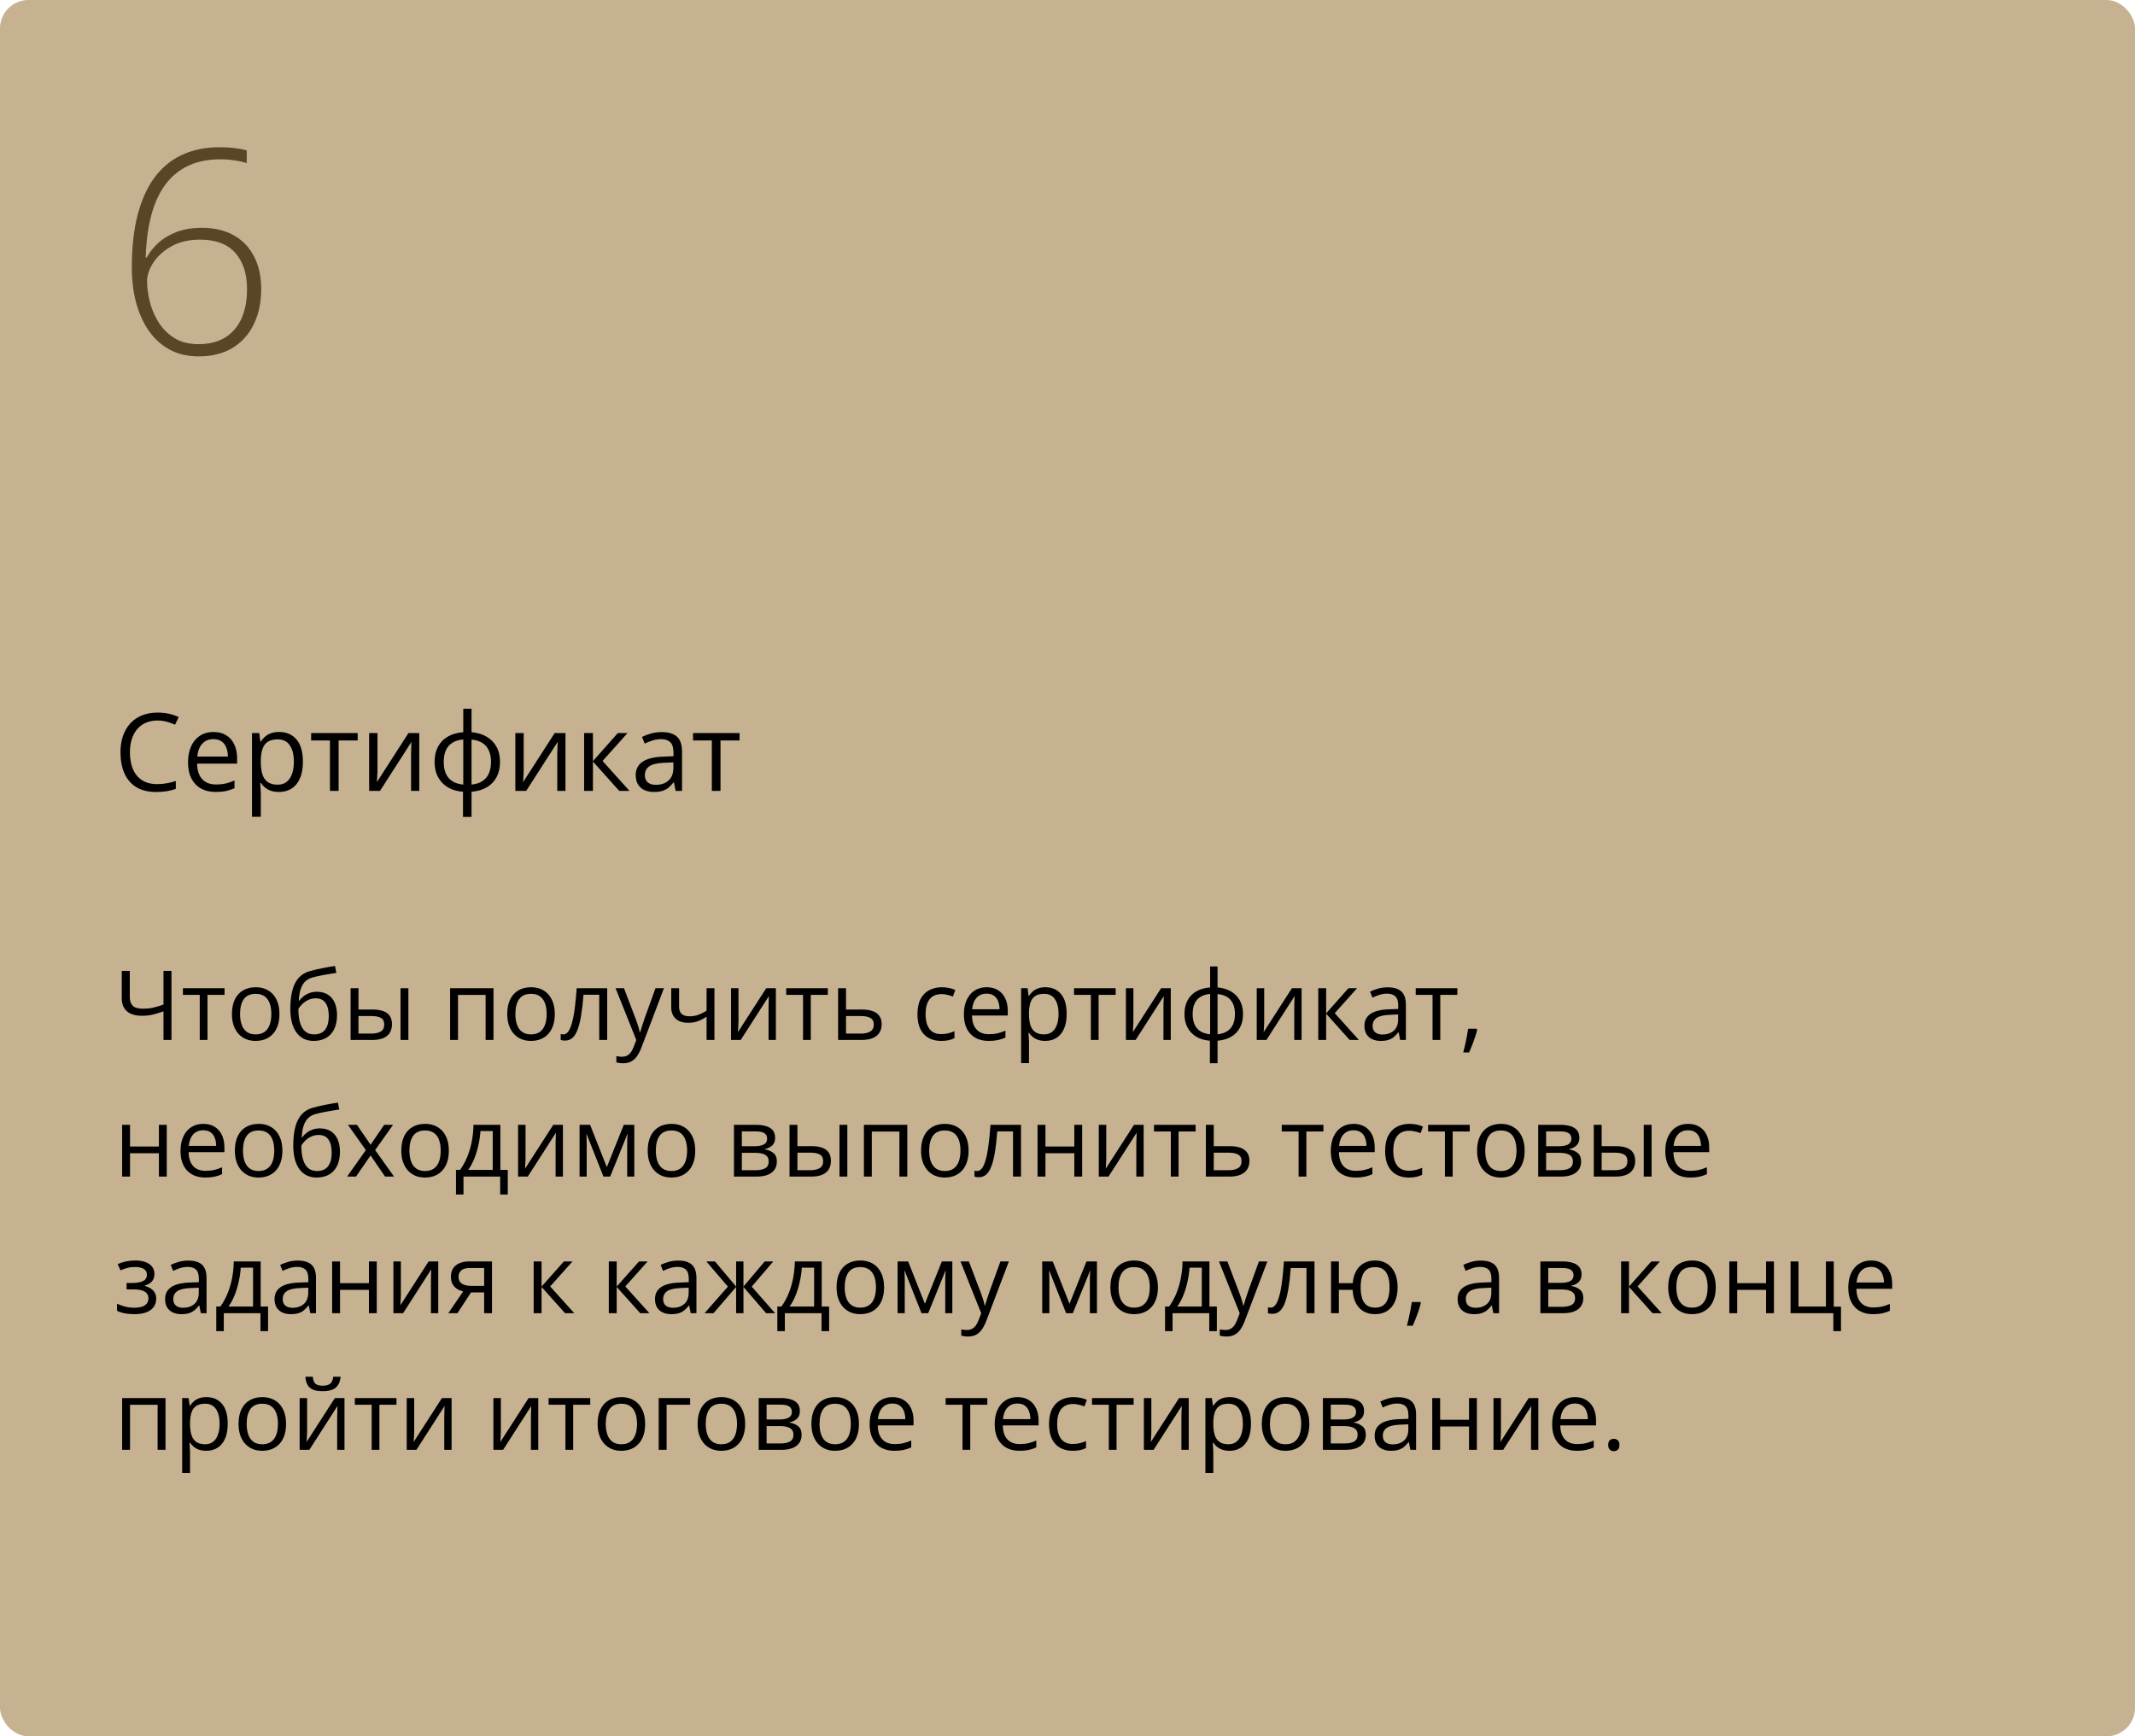 <?xml version="1.0" encoding="UTF-8"?> <svg xmlns="http://www.w3.org/2000/svg" width="375" height="305" viewBox="0 0 375 305" fill="none"> <rect width="375" height="305" rx="5" fill="#C6B291"></rect> <path d="M30.119 182.684H28.716V177.653C28.068 177.886 27.454 178.074 26.873 178.218C26.292 178.362 25.647 178.434 24.939 178.434C23.794 178.434 22.914 178.171 22.299 177.645C21.691 177.114 21.386 176.353 21.386 175.362V170.548H22.797V175.163C22.797 175.833 22.974 176.339 23.329 176.682C23.688 177.02 24.272 177.188 25.08 177.188C25.761 177.188 26.369 177.128 26.906 177.006C27.449 176.879 28.052 176.699 28.716 176.466V170.548H30.119V182.684ZM39.44 174.756H36.444V182.684H35.083V174.756H32.127V173.586H39.44V174.756ZM49.086 178.118C49.086 178.865 48.989 179.532 48.795 180.119C48.602 180.705 48.322 181.201 47.957 181.604C47.592 182.008 47.149 182.318 46.629 182.534C46.114 182.744 45.53 182.85 44.877 182.85C44.269 182.85 43.71 182.744 43.201 182.534C42.697 182.318 42.26 182.008 41.889 181.604C41.524 181.201 41.239 180.705 41.034 180.119C40.835 179.532 40.735 178.865 40.735 178.118C40.735 177.122 40.904 176.275 41.242 175.578C41.579 174.875 42.061 174.341 42.686 173.976C43.317 173.605 44.067 173.42 44.935 173.42C45.766 173.42 46.491 173.605 47.11 173.976C47.736 174.347 48.22 174.884 48.563 175.586C48.912 176.284 49.086 177.128 49.086 178.118ZM42.163 178.118C42.163 178.849 42.26 179.482 42.454 180.019C42.647 180.556 42.946 180.971 43.35 181.264C43.754 181.557 44.274 181.704 44.911 181.704C45.541 181.704 46.059 181.557 46.463 181.264C46.872 180.971 47.174 180.556 47.368 180.019C47.561 179.482 47.658 178.849 47.658 178.118C47.658 177.393 47.561 176.768 47.368 176.242C47.174 175.711 46.875 175.301 46.471 175.014C46.067 174.726 45.544 174.582 44.902 174.582C43.956 174.582 43.262 174.895 42.819 175.52C42.382 176.145 42.163 177.011 42.163 178.118ZM50.995 177.222C50.995 175.927 51.12 174.823 51.369 173.91C51.618 172.991 52.002 172.255 52.523 171.702C53.048 171.143 53.723 170.761 54.548 170.556C55.256 170.362 55.976 170.196 56.706 170.058C57.437 169.914 58.148 169.79 58.839 169.685L59.08 170.896C58.731 170.946 58.366 171.004 57.984 171.071C57.602 171.132 57.221 171.198 56.839 171.27C56.457 171.336 56.097 171.408 55.76 171.486C55.422 171.558 55.123 171.632 54.863 171.71C54.393 171.837 53.986 172.059 53.643 172.374C53.306 172.689 53.037 173.124 52.838 173.677C52.644 174.231 52.528 174.928 52.489 175.769H52.589C52.755 175.526 52.982 175.285 53.27 175.047C53.557 174.809 53.9 174.612 54.299 174.458C54.697 174.297 55.145 174.217 55.644 174.217C56.429 174.217 57.085 174.388 57.611 174.731C58.137 175.069 58.532 175.545 58.798 176.159C59.063 176.773 59.196 177.493 59.196 178.317C59.196 179.308 59.025 180.141 58.682 180.816C58.344 181.491 57.868 182 57.254 182.343C56.64 182.681 55.917 182.85 55.087 182.85C54.446 182.85 53.87 182.725 53.361 182.476C52.857 182.227 52.428 181.862 52.074 181.38C51.726 180.899 51.457 180.31 51.269 179.612C51.086 178.915 50.995 178.118 50.995 177.222ZM55.195 181.704C55.721 181.704 56.172 181.593 56.548 181.372C56.93 181.151 57.224 180.802 57.428 180.326C57.639 179.845 57.744 179.219 57.744 178.45C57.744 177.487 57.558 176.735 57.188 176.192C56.822 175.645 56.236 175.371 55.428 175.371C54.924 175.371 54.468 175.479 54.058 175.694C53.649 175.905 53.303 176.156 53.02 176.45C52.738 176.743 52.533 177.006 52.406 177.238C52.406 177.803 52.448 178.351 52.531 178.882C52.614 179.413 52.758 179.892 52.962 180.318C53.167 180.744 53.449 181.082 53.809 181.331C54.174 181.58 54.636 181.704 55.195 181.704ZM61.579 182.684V173.586H62.965V177.338H65.455C66.23 177.338 66.866 177.435 67.364 177.628C67.868 177.822 68.241 178.11 68.485 178.492C68.728 178.874 68.85 179.347 68.85 179.911C68.85 180.476 68.728 180.965 68.485 181.38C68.247 181.795 67.871 182.116 67.356 182.343C66.847 182.57 66.183 182.684 65.364 182.684H61.579ZM62.965 181.563H65.231C65.917 181.563 66.465 181.441 66.874 181.198C67.284 180.954 67.489 180.548 67.489 179.978C67.489 179.419 67.298 179.031 66.916 178.815C66.534 178.594 65.986 178.483 65.272 178.483H62.965V181.563ZM70.353 182.684V173.586H71.731V182.684H70.353ZM86.68 173.586V182.684H85.294V174.773H80.446V182.684H79.06V173.586H86.68ZM97.446 178.118C97.446 178.865 97.349 179.532 97.156 180.119C96.962 180.705 96.683 181.201 96.317 181.604C95.952 182.008 95.509 182.318 94.989 182.534C94.475 182.744 93.891 182.85 93.238 182.85C92.629 182.85 92.07 182.744 91.561 182.534C91.058 182.318 90.62 182.008 90.249 181.604C89.884 181.201 89.599 180.705 89.394 180.119C89.195 179.532 89.096 178.865 89.096 178.118C89.096 177.122 89.264 176.275 89.602 175.578C89.94 174.875 90.421 174.341 91.046 173.976C91.677 173.605 92.427 173.42 93.296 173.42C94.126 173.42 94.851 173.605 95.471 173.976C96.096 174.347 96.58 174.884 96.923 175.586C97.272 176.284 97.446 177.128 97.446 178.118ZM90.523 178.118C90.523 178.849 90.62 179.482 90.814 180.019C91.008 180.556 91.306 180.971 91.71 181.264C92.114 181.557 92.635 181.704 93.271 181.704C93.902 181.704 94.419 181.557 94.823 181.264C95.233 180.971 95.534 180.556 95.728 180.019C95.922 179.482 96.019 178.849 96.019 178.118C96.019 177.393 95.922 176.768 95.728 176.242C95.534 175.711 95.236 175.301 94.832 175.014C94.428 174.726 93.905 174.582 93.263 174.582C92.316 174.582 91.622 174.895 91.179 175.52C90.742 176.145 90.523 177.011 90.523 178.118ZM106.652 182.684H105.249V174.74H102.485C102.374 176.173 102.233 177.402 102.062 178.425C101.896 179.444 101.685 180.276 101.431 180.924C101.182 181.566 100.877 182.039 100.518 182.343C100.163 182.642 99.74 182.792 99.248 182.792C99.098 182.792 98.957 182.783 98.824 182.767C98.691 182.75 98.578 182.722 98.484 182.684V181.638C98.556 181.66 98.63 181.676 98.708 181.688C98.791 181.699 98.877 181.704 98.965 181.704C99.214 181.704 99.441 181.602 99.646 181.397C99.856 181.187 100.044 180.871 100.21 180.451C100.382 180.03 100.534 179.499 100.667 178.857C100.8 178.209 100.916 177.449 101.016 176.574C101.121 175.694 101.212 174.698 101.29 173.586H106.652V182.684ZM108.121 173.586H109.599L111.607 178.865C111.724 179.175 111.832 179.474 111.931 179.762C112.031 180.044 112.119 180.315 112.197 180.575C112.274 180.835 112.335 181.087 112.379 181.331H112.438C112.515 181.054 112.626 180.691 112.77 180.243C112.913 179.789 113.068 179.327 113.234 178.857L115.135 173.586H116.621L112.662 184.02C112.451 184.579 112.205 185.066 111.923 185.481C111.646 185.896 111.309 186.214 110.91 186.436C110.512 186.662 110.03 186.776 109.466 186.776C109.206 186.776 108.976 186.759 108.777 186.726C108.578 186.698 108.406 186.665 108.262 186.626V185.522C108.384 185.55 108.531 185.575 108.702 185.597C108.879 185.619 109.062 185.63 109.25 185.63C109.593 185.63 109.889 185.564 110.138 185.431C110.393 185.304 110.611 185.116 110.794 184.867C110.977 184.618 111.134 184.322 111.267 183.979L111.765 182.7L108.121 173.586ZM119.277 173.586V176.856C119.277 177.426 119.432 177.847 119.742 178.118C120.058 178.389 120.514 178.525 121.112 178.525C121.687 178.525 122.21 178.436 122.681 178.259C123.151 178.082 123.627 177.841 124.108 177.537V173.586H125.486V182.684H124.108V178.608C123.599 178.934 123.098 179.192 122.606 179.38C122.113 179.568 121.524 179.662 120.838 179.662C119.903 179.662 119.178 179.419 118.663 178.932C118.154 178.445 117.899 177.786 117.899 176.956V173.586H119.277ZM129.711 173.586V179.305C129.711 179.416 129.709 179.56 129.703 179.737C129.698 179.908 129.689 180.094 129.678 180.293C129.667 180.487 129.656 180.675 129.645 180.857C129.639 181.035 129.631 181.181 129.62 181.297L134.584 173.586H136.277V182.684H134.991V177.105C134.991 176.928 134.993 176.701 134.999 176.425C135.005 176.148 135.013 175.877 135.024 175.611C135.035 175.34 135.043 175.13 135.049 174.98L130.102 182.684H128.4V173.586H129.711ZM145.408 174.756H142.412V182.684H141.05V174.756H138.095V173.586H145.408V174.756ZM148.596 177.338H151.385C152.16 177.338 152.804 177.435 153.319 177.628C153.833 177.822 154.218 178.11 154.473 178.492C154.733 178.874 154.863 179.347 154.863 179.911C154.863 180.476 154.736 180.965 154.481 181.38C154.232 181.795 153.845 182.116 153.319 182.343C152.799 182.57 152.126 182.684 151.302 182.684H147.209V173.586H148.596V177.338ZM153.477 179.978C153.477 179.419 153.277 179.031 152.879 178.815C152.486 178.594 151.935 178.483 151.227 178.483H148.596V181.563H151.235C151.899 181.563 152.439 181.441 152.854 181.198C153.269 180.949 153.477 180.542 153.477 179.978ZM165.297 182.85C164.478 182.85 163.756 182.681 163.13 182.343C162.505 182.006 162.018 181.491 161.669 180.799C161.321 180.108 161.146 179.236 161.146 178.185C161.146 177.083 161.329 176.184 161.694 175.487C162.065 174.784 162.574 174.264 163.222 173.926C163.869 173.589 164.605 173.42 165.43 173.42C165.883 173.42 166.321 173.467 166.741 173.561C167.167 173.65 167.516 173.763 167.787 173.901L167.372 175.055C167.095 174.944 166.774 174.845 166.409 174.756C166.049 174.668 165.712 174.624 165.396 174.624C164.766 174.624 164.24 174.759 163.819 175.03C163.404 175.301 163.092 175.7 162.881 176.226C162.677 176.751 162.574 177.399 162.574 178.168C162.574 178.904 162.674 179.532 162.873 180.052C163.078 180.572 163.379 180.971 163.778 181.248C164.182 181.519 164.685 181.654 165.289 181.654C165.77 181.654 166.204 181.604 166.592 181.505C166.979 181.4 167.331 181.278 167.646 181.14V182.368C167.342 182.523 167.001 182.642 166.625 182.725C166.254 182.808 165.812 182.85 165.297 182.85ZM173.307 173.42C174.082 173.42 174.746 173.591 175.299 173.935C175.853 174.278 176.276 174.759 176.569 175.379C176.863 175.993 177.009 176.713 177.009 177.537V178.392H170.726C170.742 179.46 171.008 180.274 171.522 180.833C172.037 181.391 172.762 181.671 173.697 181.671C174.273 181.671 174.782 181.618 175.225 181.513C175.667 181.408 176.127 181.253 176.603 181.048V182.26C176.143 182.465 175.687 182.614 175.233 182.708C174.785 182.803 174.253 182.85 173.639 182.85C172.765 182.85 172.001 182.673 171.348 182.318C170.701 181.959 170.197 181.433 169.837 180.741C169.478 180.049 169.298 179.203 169.298 178.201C169.298 177.222 169.461 176.375 169.788 175.661C170.12 174.942 170.584 174.388 171.182 174.001C171.785 173.614 172.494 173.42 173.307 173.42ZM173.291 174.549C172.555 174.549 171.968 174.79 171.531 175.271C171.094 175.752 170.833 176.425 170.75 177.288H175.565C175.559 176.746 175.474 176.27 175.308 175.86C175.147 175.445 174.901 175.124 174.569 174.897C174.237 174.665 173.811 174.549 173.291 174.549ZM183.625 173.42C184.759 173.42 185.664 173.81 186.339 174.59C187.014 175.371 187.352 176.544 187.352 178.11C187.352 179.145 187.197 180.014 186.887 180.716C186.577 181.419 186.14 181.95 185.576 182.31C185.017 182.67 184.355 182.85 183.592 182.85C183.11 182.85 182.687 182.786 182.322 182.659C181.957 182.531 181.644 182.36 181.384 182.144C181.124 181.928 180.908 181.693 180.736 181.438H180.637C180.653 181.654 180.673 181.914 180.695 182.219C180.722 182.523 180.736 182.789 180.736 183.016V186.751H179.35V173.586H180.487L180.67 174.931H180.736C180.913 174.654 181.129 174.402 181.384 174.175C181.638 173.943 181.948 173.76 182.313 173.627C182.684 173.489 183.121 173.42 183.625 173.42ZM183.384 174.582C182.753 174.582 182.244 174.704 181.857 174.947C181.475 175.191 181.196 175.556 181.019 176.043C180.841 176.524 180.747 177.13 180.736 177.861V178.126C180.736 178.896 180.819 179.546 180.985 180.077C181.157 180.608 181.436 181.012 181.824 181.289C182.217 181.566 182.742 181.704 183.401 181.704C183.965 181.704 184.436 181.552 184.812 181.248C185.188 180.943 185.468 180.52 185.65 179.978C185.839 179.43 185.933 178.802 185.933 178.093C185.933 177.02 185.722 176.167 185.302 175.537C184.887 174.9 184.248 174.582 183.384 174.582ZM195.96 174.756H192.963V182.684H191.602V174.756H188.647V173.586H195.96V174.756ZM199.073 173.586V179.305C199.073 179.416 199.07 179.56 199.064 179.737C199.059 179.908 199.051 180.094 199.04 180.293C199.028 180.487 199.017 180.675 199.006 180.857C199.001 181.035 198.993 181.181 198.981 181.297L203.945 173.586H205.639V182.684H204.352V177.105C204.352 176.928 204.355 176.701 204.36 176.425C204.366 176.148 204.374 175.877 204.385 175.611C204.396 175.34 204.405 175.13 204.41 174.98L199.463 182.684H197.761V173.586H199.073ZM213.856 169.768V173.453C214.758 173.531 215.544 173.766 216.214 174.159C216.883 174.546 217.404 175.075 217.774 175.744C218.145 176.414 218.331 177.211 218.331 178.135C218.331 179.042 218.151 179.834 217.791 180.509C217.437 181.184 216.925 181.718 216.255 182.111C215.591 182.504 214.792 182.739 213.856 182.816V186.768H212.512V182.816C211.61 182.75 210.824 182.523 210.154 182.136C209.49 181.743 208.973 181.209 208.602 180.534C208.231 179.859 208.046 179.059 208.046 178.135C208.046 177.211 208.223 176.414 208.577 175.744C208.937 175.069 209.451 174.538 210.121 174.15C210.791 173.757 211.601 173.525 212.553 173.453V169.768H213.856ZM212.553 174.599C211.85 174.66 211.272 174.837 210.818 175.13C210.365 175.423 210.027 175.822 209.806 176.325C209.59 176.829 209.482 177.432 209.482 178.135C209.482 178.838 209.593 179.444 209.814 179.953C210.035 180.456 210.373 180.855 210.827 181.148C211.28 181.441 211.856 181.621 212.553 181.688V174.599ZM213.856 174.615V181.688C214.554 181.616 215.126 181.43 215.575 181.131C216.028 180.833 216.363 180.431 216.579 179.928C216.8 179.424 216.911 178.826 216.911 178.135C216.911 177.083 216.659 176.262 216.156 175.669C215.652 175.072 214.886 174.72 213.856 174.615ZM222.049 173.586V179.305C222.049 179.416 222.047 179.56 222.041 179.737C222.035 179.908 222.027 180.094 222.016 180.293C222.005 180.487 221.994 180.675 221.983 180.857C221.977 181.035 221.969 181.181 221.958 181.297L226.922 173.586H228.615V182.684H227.329V177.105C227.329 176.928 227.331 176.701 227.337 176.425C227.342 176.148 227.351 175.877 227.362 175.611C227.373 175.34 227.381 175.13 227.387 174.98L222.439 182.684H220.738V173.586H222.049ZM236.85 173.586H238.369L234.442 177.977L238.684 182.684H237.065L232.932 178.068V182.684H231.545V173.586H232.932V178.002L236.85 173.586ZM243.731 173.437C244.816 173.437 245.621 173.68 246.146 174.167C246.672 174.654 246.935 175.431 246.935 176.5V182.684H245.931L245.665 181.339H245.599C245.344 181.671 245.078 181.95 244.802 182.177C244.525 182.399 244.204 182.567 243.839 182.684C243.479 182.794 243.036 182.85 242.511 182.85C241.957 182.85 241.465 182.753 241.033 182.559C240.607 182.365 240.27 182.072 240.021 181.679C239.777 181.286 239.655 180.788 239.655 180.185C239.655 179.278 240.015 178.58 240.734 178.093C241.454 177.606 242.549 177.341 244.021 177.296L245.59 177.23V176.674C245.59 175.888 245.422 175.337 245.084 175.022C244.746 174.707 244.271 174.549 243.656 174.549C243.18 174.549 242.727 174.618 242.295 174.756C241.863 174.895 241.454 175.058 241.066 175.246L240.643 174.2C241.053 173.99 241.523 173.81 242.054 173.661C242.585 173.511 243.144 173.437 243.731 173.437ZM245.574 178.201L244.188 178.259C243.053 178.304 242.253 178.489 241.789 178.815C241.324 179.142 241.091 179.604 241.091 180.202C241.091 180.722 241.249 181.106 241.564 181.355C241.88 181.604 242.298 181.729 242.818 181.729C243.626 181.729 244.287 181.505 244.802 181.057C245.316 180.608 245.574 179.936 245.574 179.04V178.201ZM255.975 174.756H252.978V182.684H251.617V174.756H248.662V173.586H255.975V174.756ZM259.353 180.708L259.461 180.899C259.361 181.303 259.234 181.735 259.079 182.194C258.93 182.653 258.764 183.112 258.581 183.572C258.404 184.037 258.224 184.471 258.042 184.875H257.012C257.128 184.432 257.242 183.965 257.353 183.472C257.463 182.985 257.563 182.504 257.651 182.028C257.745 181.546 257.82 181.106 257.875 180.708H259.353ZM22.839 197.586V201.404H27.911V197.586H29.289V206.684H27.911V202.575H22.839V206.684H21.453V197.586H22.839ZM35.713 197.42C36.488 197.42 37.152 197.591 37.706 197.935C38.259 198.278 38.682 198.759 38.976 199.379C39.269 199.993 39.416 200.713 39.416 201.537V202.392H33.132C33.148 203.46 33.414 204.274 33.929 204.833C34.443 205.391 35.168 205.671 36.103 205.671C36.679 205.671 37.188 205.618 37.631 205.513C38.074 205.408 38.533 205.253 39.009 205.048V206.26C38.55 206.465 38.093 206.614 37.639 206.708C37.191 206.803 36.66 206.85 36.045 206.85C35.171 206.85 34.407 206.673 33.754 206.318C33.107 205.959 32.603 205.433 32.244 204.741C31.884 204.049 31.704 203.203 31.704 202.201C31.704 201.222 31.867 200.375 32.194 199.661C32.526 198.942 32.991 198.388 33.588 198.001C34.192 197.614 34.9 197.42 35.713 197.42ZM35.697 198.549C34.961 198.549 34.374 198.79 33.937 199.271C33.5 199.752 33.24 200.425 33.157 201.288H37.971C37.966 200.746 37.88 200.27 37.714 199.86C37.553 199.445 37.307 199.124 36.975 198.897C36.643 198.665 36.217 198.549 35.697 198.549ZM49.601 202.118C49.601 202.865 49.504 203.532 49.31 204.119C49.116 204.705 48.837 205.201 48.472 205.604C48.106 206.008 47.664 206.318 47.144 206.534C46.629 206.744 46.045 206.85 45.392 206.85C44.783 206.85 44.224 206.744 43.715 206.534C43.212 206.318 42.775 206.008 42.404 205.604C42.039 205.201 41.754 204.705 41.549 204.119C41.35 203.532 41.25 202.865 41.25 202.118C41.25 201.122 41.419 200.275 41.756 199.578C42.094 198.875 42.575 198.341 43.201 197.976C43.831 197.605 44.581 197.42 45.45 197.42C46.28 197.42 47.005 197.605 47.625 197.976C48.25 198.347 48.734 198.884 49.078 199.586C49.426 200.284 49.601 201.128 49.601 202.118ZM42.678 202.118C42.678 202.849 42.775 203.482 42.968 204.019C43.162 204.556 43.461 204.971 43.865 205.264C44.269 205.557 44.789 205.704 45.425 205.704C46.056 205.704 46.574 205.557 46.977 205.264C47.387 204.971 47.689 204.556 47.882 204.019C48.076 203.482 48.173 202.849 48.173 202.118C48.173 201.393 48.076 200.768 47.882 200.242C47.689 199.711 47.39 199.301 46.986 199.014C46.582 198.726 46.059 198.582 45.417 198.582C44.471 198.582 43.776 198.895 43.334 199.52C42.896 200.145 42.678 201.011 42.678 202.118ZM51.51 201.222C51.51 199.927 51.634 198.823 51.883 197.91C52.132 196.991 52.517 196.255 53.037 195.702C53.563 195.143 54.238 194.761 55.062 194.556C55.771 194.362 56.49 194.196 57.221 194.058C57.951 193.914 58.662 193.79 59.354 193.685L59.595 194.896C59.246 194.946 58.881 195.004 58.499 195.071C58.117 195.132 57.735 195.198 57.353 195.27C56.972 195.336 56.612 195.408 56.274 195.486C55.937 195.558 55.638 195.632 55.378 195.71C54.908 195.837 54.501 196.059 54.158 196.374C53.82 196.689 53.552 197.124 53.352 197.677C53.159 198.231 53.043 198.928 53.004 199.769H53.103C53.27 199.526 53.496 199.285 53.784 199.047C54.072 198.809 54.415 198.612 54.813 198.458C55.212 198.297 55.66 198.217 56.158 198.217C56.944 198.217 57.6 198.388 58.126 198.731C58.651 199.069 59.047 199.545 59.312 200.159C59.578 200.773 59.711 201.493 59.711 202.317C59.711 203.308 59.539 204.141 59.196 204.816C58.859 205.491 58.383 206 57.769 206.343C57.154 206.681 56.432 206.85 55.602 206.85C54.96 206.85 54.385 206.725 53.876 206.476C53.372 206.227 52.943 205.862 52.589 205.38C52.24 204.899 51.972 204.31 51.784 203.612C51.601 202.915 51.51 202.118 51.51 201.222ZM55.71 205.704C56.236 205.704 56.687 205.593 57.063 205.372C57.445 205.151 57.738 204.802 57.943 204.326C58.153 203.845 58.258 203.219 58.258 202.45C58.258 201.487 58.073 200.735 57.702 200.192C57.337 199.645 56.75 199.371 55.942 199.371C55.439 199.371 54.982 199.479 54.573 199.694C54.163 199.905 53.817 200.156 53.535 200.45C53.253 200.743 53.048 201.006 52.921 201.238C52.921 201.803 52.962 202.351 53.045 202.882C53.128 203.413 53.272 203.892 53.477 204.318C53.682 204.744 53.964 205.082 54.324 205.331C54.689 205.58 55.151 205.704 55.71 205.704ZM64.26 202.027L61.114 197.586H62.691L65.09 201.089L67.481 197.586H69.041L65.895 202.027L69.215 206.684H67.638L65.09 202.973L62.525 206.684H60.964L64.26 202.027ZM78.836 202.118C78.836 202.865 78.739 203.532 78.545 204.119C78.352 204.705 78.072 205.201 77.707 205.604C77.342 206.008 76.899 206.318 76.379 206.534C75.864 206.744 75.28 206.85 74.627 206.85C74.019 206.85 73.46 206.744 72.951 206.534C72.447 206.318 72.01 206.008 71.639 205.604C71.274 205.201 70.989 204.705 70.784 204.119C70.585 203.532 70.485 202.865 70.485 202.118C70.485 201.122 70.654 200.275 70.992 199.578C71.329 198.875 71.811 198.341 72.436 197.976C73.067 197.605 73.817 197.42 74.686 197.42C75.516 197.42 76.241 197.605 76.86 197.976C77.486 198.347 77.97 198.884 78.313 199.586C78.662 200.284 78.836 201.128 78.836 202.118ZM71.913 202.118C71.913 202.849 72.01 203.482 72.204 204.019C72.397 204.556 72.696 204.971 73.1 205.264C73.504 205.557 74.024 205.704 74.661 205.704C75.291 205.704 75.809 205.557 76.213 205.264C76.622 204.971 76.924 204.556 77.118 204.019C77.311 203.482 77.408 202.849 77.408 202.118C77.408 201.393 77.311 200.768 77.118 200.242C76.924 199.711 76.625 199.301 76.221 199.014C75.817 198.726 75.294 198.582 74.652 198.582C73.706 198.582 73.012 198.895 72.569 199.52C72.132 200.145 71.913 201.011 71.913 202.118ZM87.884 197.586V205.513H89.187V209.83H87.851V206.684H81.409V209.83H80.089V205.513H80.803C81.323 204.794 81.755 204.005 82.098 203.147C82.441 202.29 82.701 201.39 82.878 200.45C83.055 199.503 83.15 198.549 83.161 197.586H87.884ZM86.547 198.682H84.389C84.339 199.49 84.22 200.311 84.032 201.147C83.85 201.983 83.606 202.779 83.302 203.538C82.997 204.29 82.643 204.949 82.239 205.513H86.547V198.682ZM92.308 197.586V203.305C92.308 203.416 92.305 203.56 92.3 203.737C92.294 203.908 92.286 204.094 92.275 204.293C92.264 204.487 92.253 204.675 92.242 204.857C92.236 205.035 92.228 205.181 92.217 205.297L97.181 197.586H98.874V206.684H97.587V201.105C97.587 200.928 97.59 200.701 97.596 200.425C97.601 200.148 97.609 199.877 97.621 199.611C97.632 199.34 97.64 199.13 97.645 198.98L92.698 206.684H90.997V197.586H92.308ZM111.408 197.586V206.684H110.163V200.757C110.163 200.513 110.169 200.267 110.18 200.018C110.196 199.764 110.216 199.509 110.238 199.254H110.188L107.167 206.684H105.996L103.049 199.254H103C103.016 199.509 103.027 199.764 103.033 200.018C103.044 200.267 103.049 200.53 103.049 200.807V206.684H101.796V197.586H103.647L106.585 205.023L109.565 197.586H111.408ZM122.116 202.118C122.116 202.865 122.019 203.532 121.826 204.119C121.632 204.705 121.353 205.201 120.987 205.604C120.622 206.008 120.179 206.318 119.659 206.534C119.145 206.744 118.561 206.85 117.908 206.85C117.299 206.85 116.74 206.744 116.231 206.534C115.727 206.318 115.29 206.008 114.919 205.604C114.554 205.201 114.269 204.705 114.064 204.119C113.865 203.532 113.766 202.865 113.766 202.118C113.766 201.122 113.934 200.275 114.272 199.578C114.61 198.875 115.091 198.341 115.716 197.976C116.347 197.605 117.097 197.42 117.966 197.42C118.796 197.42 119.521 197.605 120.141 197.976C120.766 198.347 121.25 198.884 121.593 199.586C121.942 200.284 122.116 201.128 122.116 202.118ZM115.193 202.118C115.193 202.849 115.29 203.482 115.484 204.019C115.678 204.556 115.976 204.971 116.38 205.264C116.784 205.557 117.305 205.704 117.941 205.704C118.572 205.704 119.089 205.557 119.493 205.264C119.903 204.971 120.204 204.556 120.398 204.019C120.592 203.482 120.688 202.849 120.688 202.118C120.688 201.393 120.592 200.768 120.398 200.242C120.204 199.711 119.905 199.301 119.501 199.014C119.097 198.726 118.575 198.582 117.933 198.582C116.986 198.582 116.292 198.895 115.849 199.52C115.412 200.145 115.193 201.011 115.193 202.118ZM136.145 199.869C136.145 200.439 135.979 200.884 135.646 201.205C135.314 201.521 134.886 201.734 134.36 201.844V201.911C134.93 201.988 135.42 202.193 135.829 202.525C136.244 202.851 136.452 203.352 136.452 204.027C136.452 204.548 136.327 205.007 136.078 205.405C135.829 205.804 135.439 206.116 134.908 206.343C134.376 206.57 133.685 206.684 132.833 206.684H128.915V197.586H132.799C133.452 197.586 134.028 197.661 134.526 197.81C135.029 197.954 135.425 198.192 135.713 198.524C136.001 198.856 136.145 199.304 136.145 199.869ZM135.016 204.027C135.016 203.491 134.811 203.103 134.401 202.865C133.997 202.627 133.408 202.508 132.633 202.508H130.301V205.563H132.667C133.43 205.563 134.011 205.447 134.41 205.214C134.814 204.976 135.016 204.581 135.016 204.027ZM134.742 200.026C134.742 199.595 134.584 199.274 134.269 199.063C133.953 198.848 133.436 198.74 132.716 198.74H130.301V201.354H132.476C133.223 201.354 133.787 201.247 134.169 201.031C134.551 200.815 134.742 200.48 134.742 200.026ZM138.676 206.684V197.586H140.062V201.338H142.553C143.327 201.338 143.964 201.435 144.462 201.628C144.965 201.822 145.339 202.11 145.583 202.492C145.826 202.874 145.948 203.347 145.948 203.911C145.948 204.476 145.826 204.965 145.583 205.38C145.345 205.795 144.968 206.116 144.454 206.343C143.944 206.57 143.28 206.684 142.461 206.684H138.676ZM140.062 205.563H142.329C143.015 205.563 143.563 205.441 143.972 205.198C144.382 204.954 144.586 204.548 144.586 203.978C144.586 203.419 144.396 203.031 144.014 202.815C143.632 202.594 143.084 202.483 142.37 202.483H140.062V205.563ZM147.45 206.684V197.586H148.828V206.684H147.45ZM159.362 197.586V206.684H157.976V198.773H153.128V206.684H151.742V197.586H159.362ZM170.128 202.118C170.128 202.865 170.031 203.532 169.837 204.119C169.644 204.705 169.364 205.201 168.999 205.604C168.634 206.008 168.191 206.318 167.671 206.534C167.156 206.744 166.572 206.85 165.919 206.85C165.311 206.85 164.752 206.744 164.243 206.534C163.739 206.318 163.302 206.008 162.931 205.604C162.566 205.201 162.281 204.705 162.076 204.119C161.877 203.532 161.777 202.865 161.777 202.118C161.777 201.122 161.946 200.275 162.284 199.578C162.621 198.875 163.103 198.341 163.728 197.976C164.359 197.605 165.109 197.42 165.978 197.42C166.808 197.42 167.533 197.605 168.152 197.976C168.778 198.347 169.262 198.884 169.605 199.586C169.954 200.284 170.128 201.128 170.128 202.118ZM163.205 202.118C163.205 202.849 163.302 203.482 163.496 204.019C163.689 204.556 163.988 204.971 164.392 205.264C164.796 205.557 165.316 205.704 165.953 205.704C166.583 205.704 167.101 205.557 167.505 205.264C167.914 204.971 168.216 204.556 168.41 204.019C168.603 203.482 168.7 202.849 168.7 202.118C168.7 201.393 168.603 200.768 168.41 200.242C168.216 199.711 167.917 199.301 167.513 199.014C167.109 198.726 166.586 198.582 165.944 198.582C164.998 198.582 164.304 198.895 163.861 199.52C163.424 200.145 163.205 201.011 163.205 202.118ZM179.333 206.684H177.931V198.74H175.167C175.056 200.173 174.915 201.402 174.743 202.425C174.577 203.444 174.367 204.276 174.112 204.924C173.863 205.566 173.559 206.039 173.199 206.343C172.845 206.642 172.422 206.792 171.929 206.792C171.78 206.792 171.639 206.783 171.506 206.767C171.373 206.75 171.26 206.722 171.166 206.684V205.638C171.237 205.66 171.312 205.676 171.39 205.688C171.473 205.699 171.558 205.704 171.647 205.704C171.896 205.704 172.123 205.602 172.328 205.397C172.538 205.187 172.726 204.871 172.892 204.451C173.064 204.03 173.216 203.499 173.349 202.857C173.481 202.209 173.598 201.449 173.697 200.574C173.802 199.694 173.894 198.698 173.971 197.586H179.333V206.684ZM183.625 197.586V201.404H188.697V197.586H190.075V206.684H188.697V202.575H183.625V206.684H182.239V197.586H183.625ZM194.308 197.586V203.305C194.308 203.416 194.305 203.56 194.3 203.737C194.294 203.908 194.286 204.094 194.275 204.293C194.264 204.487 194.253 204.675 194.242 204.857C194.236 205.035 194.228 205.181 194.217 205.297L199.181 197.586H200.874V206.684H199.587V201.105C199.587 200.928 199.59 200.701 199.596 200.425C199.601 200.148 199.61 199.877 199.621 199.611C199.632 199.34 199.64 199.13 199.646 198.98L194.698 206.684H192.997V197.586H194.308ZM210.005 198.756H207.008V206.684H205.647V198.756H202.692V197.586H210.005V198.756ZM213.192 201.338H215.981C216.756 201.338 217.401 201.435 217.916 201.628C218.43 201.822 218.815 202.11 219.069 202.492C219.329 202.874 219.459 203.347 219.459 203.911C219.459 204.476 219.332 204.965 219.078 205.38C218.829 205.795 218.441 206.116 217.916 206.343C217.395 206.57 216.723 206.684 215.898 206.684H211.806V197.586H213.192V201.338ZM218.073 203.978C218.073 203.419 217.874 203.031 217.476 202.815C217.083 202.594 216.532 202.483 215.824 202.483H213.192V205.563H215.832C216.496 205.563 217.036 205.441 217.451 205.198C217.866 204.949 218.073 204.542 218.073 203.978ZM232.45 198.756H229.454V206.684H228.092V198.756H225.137V197.586H232.45V198.756ZM237.754 197.42C238.529 197.42 239.193 197.591 239.747 197.935C240.3 198.278 240.723 198.759 241.017 199.379C241.31 199.993 241.457 200.713 241.457 201.537V202.392H235.173C235.189 203.46 235.455 204.274 235.97 204.833C236.484 205.391 237.209 205.671 238.145 205.671C238.72 205.671 239.229 205.618 239.672 205.513C240.115 205.408 240.574 205.253 241.05 205.048V206.26C240.59 206.465 240.134 206.614 239.68 206.708C239.232 206.803 238.701 206.85 238.086 206.85C237.212 206.85 236.448 206.673 235.795 206.318C235.148 205.959 234.644 205.433 234.285 204.741C233.925 204.049 233.745 203.203 233.745 202.201C233.745 201.222 233.908 200.375 234.235 199.661C234.567 198.942 235.032 198.388 235.629 198.001C236.233 197.614 236.941 197.42 237.754 197.42ZM237.738 198.549C237.002 198.549 236.415 198.79 235.978 199.271C235.541 199.752 235.281 200.425 235.198 201.288H240.012C240.007 200.746 239.921 200.27 239.755 199.86C239.594 199.445 239.348 199.124 239.016 198.897C238.684 198.665 238.258 198.549 237.738 198.549ZM247.441 206.85C246.622 206.85 245.9 206.681 245.275 206.343C244.65 206.006 244.163 205.491 243.814 204.799C243.465 204.108 243.291 203.236 243.291 202.185C243.291 201.083 243.474 200.184 243.839 199.487C244.21 198.784 244.719 198.264 245.366 197.926C246.014 197.589 246.75 197.42 247.574 197.42C248.028 197.42 248.465 197.467 248.886 197.561C249.312 197.65 249.66 197.763 249.932 197.901L249.517 199.055C249.24 198.944 248.919 198.845 248.554 198.756C248.194 198.668 247.856 198.624 247.541 198.624C246.91 198.624 246.384 198.759 245.964 199.03C245.549 199.301 245.236 199.7 245.026 200.226C244.821 200.751 244.719 201.399 244.719 202.168C244.719 202.904 244.818 203.532 245.018 204.052C245.222 204.572 245.524 204.971 245.922 205.248C246.326 205.519 246.83 205.654 247.433 205.654C247.915 205.654 248.349 205.604 248.736 205.505C249.124 205.4 249.475 205.278 249.791 205.14V206.368C249.486 206.523 249.146 206.642 248.77 206.725C248.399 206.808 247.956 206.85 247.441 206.85ZM258.149 198.756H255.153V206.684H253.792V198.756H250.836V197.586H258.149V198.756ZM267.795 202.118C267.795 202.865 267.698 203.532 267.504 204.119C267.311 204.705 267.031 205.201 266.666 205.604C266.301 206.008 265.858 206.318 265.338 206.534C264.823 206.744 264.239 206.85 263.586 206.85C262.978 206.85 262.419 206.744 261.91 206.534C261.406 206.318 260.969 206.008 260.598 205.604C260.233 205.201 259.948 204.705 259.743 204.119C259.544 203.532 259.444 202.865 259.444 202.118C259.444 201.122 259.613 200.275 259.951 199.578C260.288 198.875 260.77 198.341 261.395 197.976C262.026 197.605 262.776 197.42 263.645 197.42C264.475 197.42 265.2 197.605 265.819 197.976C266.445 198.347 266.929 198.884 267.272 199.586C267.621 200.284 267.795 201.128 267.795 202.118ZM260.872 202.118C260.872 202.849 260.969 203.482 261.163 204.019C261.356 204.556 261.655 204.971 262.059 205.264C262.463 205.557 262.983 205.704 263.62 205.704C264.25 205.704 264.768 205.557 265.172 205.264C265.581 204.971 265.883 204.556 266.077 204.019C266.27 203.482 266.367 202.849 266.367 202.118C266.367 201.393 266.27 200.768 266.077 200.242C265.883 199.711 265.584 199.301 265.18 199.014C264.776 198.726 264.253 198.582 263.611 198.582C262.665 198.582 261.971 198.895 261.528 199.52C261.091 200.145 260.872 201.011 260.872 202.118ZM277.407 199.869C277.407 200.439 277.241 200.884 276.909 201.205C276.577 201.521 276.148 201.734 275.623 201.844V201.911C276.193 201.988 276.682 202.193 277.092 202.525C277.507 202.851 277.714 203.352 277.714 204.027C277.714 204.548 277.59 205.007 277.341 205.405C277.092 205.804 276.702 206.116 276.17 206.343C275.639 206.57 274.947 206.684 274.095 206.684H270.177V197.586H274.062C274.715 197.586 275.291 197.661 275.789 197.81C276.292 197.954 276.688 198.192 276.976 198.524C277.263 198.856 277.407 199.304 277.407 199.869ZM276.278 204.027C276.278 203.491 276.074 203.103 275.664 202.865C275.26 202.627 274.671 202.508 273.896 202.508H271.563V205.563H273.929C274.693 205.563 275.274 205.447 275.672 205.214C276.076 204.976 276.278 204.581 276.278 204.027ZM276.004 200.026C276.004 199.595 275.847 199.274 275.531 199.063C275.216 198.848 274.698 198.74 273.979 198.74H271.563V201.354H273.738C274.485 201.354 275.05 201.247 275.432 201.031C275.813 200.815 276.004 200.48 276.004 200.026ZM279.939 206.684V197.586H281.325V201.338H283.815C284.59 201.338 285.227 201.435 285.725 201.628C286.228 201.822 286.602 202.11 286.845 202.492C287.089 202.874 287.21 203.347 287.21 203.911C287.21 204.476 287.089 204.965 286.845 205.38C286.607 205.795 286.231 206.116 285.716 206.343C285.207 206.57 284.543 206.684 283.724 206.684H279.939ZM281.325 205.563H283.591C284.278 205.563 284.825 205.441 285.235 205.198C285.644 204.954 285.849 204.548 285.849 203.978C285.849 203.419 285.658 203.031 285.276 202.815C284.895 202.594 284.347 202.483 283.633 202.483H281.325V205.563ZM288.713 206.684V197.586H290.091V206.684H288.713ZM296.507 197.42C297.282 197.42 297.946 197.591 298.5 197.935C299.053 198.278 299.476 198.759 299.77 199.379C300.063 199.993 300.209 200.713 300.209 201.537V202.392H293.926C293.942 203.46 294.208 204.274 294.723 204.833C295.237 205.391 295.962 205.671 296.897 205.671C297.473 205.671 297.982 205.618 298.425 205.513C298.868 205.408 299.327 205.253 299.803 205.048V206.26C299.343 206.465 298.887 206.614 298.433 206.708C297.985 206.803 297.454 206.85 296.839 206.85C295.965 206.85 295.201 206.673 294.548 206.318C293.901 205.959 293.397 205.433 293.038 204.741C292.678 204.049 292.498 203.203 292.498 202.201C292.498 201.222 292.661 200.375 292.988 199.661C293.32 198.942 293.785 198.388 294.382 198.001C294.986 197.614 295.694 197.42 296.507 197.42ZM296.491 198.549C295.755 198.549 295.168 198.79 294.731 199.271C294.294 199.752 294.034 200.425 293.951 201.288H298.765C298.76 200.746 298.674 200.27 298.508 199.86C298.347 199.445 298.101 199.124 297.769 198.897C297.437 198.665 297.011 198.549 296.491 198.549ZM23.794 221.42C24.474 221.42 25.064 221.514 25.561 221.702C26.06 221.885 26.444 222.153 26.715 222.507C26.986 222.861 27.122 223.293 27.122 223.802C27.122 224.35 26.973 224.787 26.674 225.114C26.375 225.44 25.963 225.675 25.437 225.819V225.886C25.808 225.985 26.143 226.129 26.441 226.317C26.746 226.5 26.986 226.743 27.164 227.048C27.346 227.347 27.438 227.72 27.438 228.168C27.438 228.678 27.299 229.137 27.023 229.546C26.746 229.95 26.325 230.269 25.761 230.501C25.196 230.733 24.482 230.85 23.619 230.85C23.193 230.85 22.789 230.825 22.407 230.775C22.025 230.731 21.68 230.664 21.37 230.576C21.06 230.487 20.789 230.382 20.556 230.26V229.007C20.944 229.195 21.397 229.361 21.918 229.505C22.438 229.649 22.999 229.721 23.602 229.721C24.067 229.721 24.485 229.668 24.856 229.563C25.227 229.452 25.52 229.278 25.736 229.04C25.957 228.797 26.068 228.478 26.068 228.085C26.068 227.726 25.971 227.43 25.777 227.197C25.584 226.959 25.293 226.785 24.906 226.674C24.524 226.558 24.04 226.5 23.453 226.5H22.233V225.371H23.237C24.018 225.371 24.64 225.26 25.105 225.039C25.57 224.818 25.802 224.444 25.802 223.918C25.802 223.465 25.622 223.127 25.263 222.906C24.903 222.679 24.388 222.565 23.719 222.565C23.221 222.565 22.781 222.618 22.399 222.723C22.017 222.823 21.605 222.967 21.162 223.155L20.672 222.051C21.148 221.84 21.646 221.683 22.166 221.578C22.687 221.472 23.229 221.42 23.794 221.42ZM33.074 221.437C34.158 221.437 34.964 221.68 35.489 222.167C36.015 222.654 36.278 223.431 36.278 224.5V230.684H35.273L35.008 229.339H34.941C34.687 229.671 34.421 229.95 34.145 230.177C33.868 230.399 33.547 230.567 33.182 230.684C32.822 230.794 32.379 230.85 31.854 230.85C31.3 230.85 30.808 230.753 30.376 230.559C29.95 230.365 29.612 230.072 29.363 229.679C29.12 229.286 28.998 228.788 28.998 228.185C28.998 227.278 29.358 226.58 30.077 226.093C30.797 225.606 31.892 225.341 33.364 225.296L34.933 225.23V224.674C34.933 223.888 34.764 223.337 34.427 223.022C34.089 222.707 33.613 222.549 32.999 222.549C32.523 222.549 32.069 222.618 31.638 222.756C31.206 222.895 30.797 223.058 30.409 223.246L29.986 222.2C30.395 221.99 30.866 221.81 31.397 221.661C31.928 221.511 32.487 221.437 33.074 221.437ZM34.916 226.201L33.53 226.259C32.396 226.304 31.596 226.489 31.131 226.815C30.666 227.142 30.434 227.604 30.434 228.202C30.434 228.722 30.592 229.106 30.907 229.355C31.223 229.604 31.64 229.729 32.161 229.729C32.969 229.729 33.63 229.505 34.145 229.057C34.659 228.608 34.916 227.936 34.916 227.04V226.201ZM45.782 221.586V229.513H47.085V233.83H45.749V230.684H39.308V233.83H37.988V229.513H38.702C39.222 228.794 39.654 228.005 39.997 227.147C40.34 226.29 40.6 225.39 40.777 224.45C40.954 223.503 41.048 222.549 41.059 221.586H45.782ZM44.446 222.682H42.288C42.238 223.49 42.119 224.311 41.931 225.147C41.748 225.983 41.505 226.779 41.2 227.538C40.896 228.29 40.542 228.949 40.138 229.513H44.446V222.682ZM52.298 221.437C53.383 221.437 54.188 221.68 54.714 222.167C55.24 222.654 55.502 223.431 55.502 224.5V230.684H54.498L54.232 229.339H54.166C53.911 229.671 53.646 229.95 53.369 230.177C53.092 230.399 52.772 230.567 52.406 230.684C52.047 230.794 51.604 230.85 51.078 230.85C50.525 230.85 50.032 230.753 49.601 230.559C49.175 230.365 48.837 230.072 48.588 229.679C48.344 229.286 48.223 228.788 48.223 228.185C48.223 227.278 48.582 226.58 49.302 226.093C50.021 225.606 51.117 225.341 52.589 225.296L54.158 225.23V224.674C54.158 223.888 53.989 223.337 53.651 223.022C53.314 222.707 52.838 222.549 52.224 222.549C51.748 222.549 51.294 222.618 50.862 222.756C50.431 222.895 50.021 223.058 49.634 223.246L49.21 222.2C49.62 221.99 50.09 221.81 50.622 221.661C51.153 221.511 51.712 221.437 52.298 221.437ZM54.141 226.201L52.755 226.259C51.62 226.304 50.821 226.489 50.356 226.815C49.891 227.142 49.659 227.604 49.659 228.202C49.659 228.722 49.816 229.106 50.132 229.355C50.447 229.604 50.865 229.729 51.385 229.729C52.193 229.729 52.855 229.505 53.369 229.057C53.884 228.608 54.141 227.936 54.141 227.04V226.201ZM59.727 221.586V225.404H64.799V221.586H66.177V230.684H64.799V226.575H59.727V230.684H58.341V221.586H59.727ZM70.411 221.586V227.305C70.411 227.416 70.408 227.56 70.402 227.737C70.397 227.908 70.388 228.094 70.377 228.293C70.366 228.487 70.355 228.675 70.344 228.857C70.339 229.035 70.33 229.181 70.319 229.297L75.283 221.586H76.977V230.684H75.69V225.105C75.69 224.928 75.693 224.701 75.698 224.425C75.704 224.148 75.712 223.877 75.723 223.611C75.734 223.34 75.743 223.13 75.748 222.98L70.801 230.684H69.099V221.586H70.411ZM80.347 230.684H78.736L81.359 226.849C80.978 226.766 80.623 226.625 80.297 226.425C79.97 226.221 79.705 225.941 79.5 225.587C79.301 225.233 79.201 224.793 79.201 224.267C79.201 223.393 79.492 222.729 80.073 222.275C80.659 221.816 81.431 221.586 82.389 221.586H86.415V230.684H85.037V227.031H82.729L80.347 230.684ZM80.538 224.275C80.538 224.818 80.731 225.222 81.119 225.487C81.506 225.747 82.059 225.877 82.779 225.877H85.037V222.74H82.538C81.83 222.74 81.318 222.884 81.002 223.171C80.692 223.454 80.538 223.822 80.538 224.275ZM99.04 221.586H100.559L96.633 225.977L100.875 230.684H99.256L95.122 226.068V230.684H93.736V221.586H95.122V226.002L99.04 221.586ZM112.238 221.586H113.757L109.831 225.977L114.073 230.684H112.454L108.32 226.068V230.684H106.934V221.586H108.32V226.002L112.238 221.586ZM119.12 221.437C120.204 221.437 121.009 221.68 121.535 222.167C122.061 222.654 122.324 223.431 122.324 224.5V230.684H121.319L121.054 229.339H120.987C120.733 229.671 120.467 229.95 120.19 230.177C119.914 230.399 119.593 230.567 119.228 230.684C118.868 230.794 118.425 230.85 117.899 230.85C117.346 230.85 116.854 230.753 116.422 230.559C115.996 230.365 115.658 230.072 115.409 229.679C115.166 229.286 115.044 228.788 115.044 228.185C115.044 227.278 115.404 226.58 116.123 226.093C116.842 225.606 117.938 225.341 119.41 225.296L120.979 225.23V224.674C120.979 223.888 120.81 223.337 120.473 223.022C120.135 222.707 119.659 222.549 119.045 222.549C118.569 222.549 118.115 222.618 117.684 222.756C117.252 222.895 116.842 223.058 116.455 223.246L116.032 222.2C116.441 221.99 116.912 221.81 117.443 221.661C117.974 221.511 118.533 221.437 119.12 221.437ZM120.962 226.201L119.576 226.259C118.442 226.304 117.642 226.489 117.177 226.815C116.712 227.142 116.48 227.604 116.48 228.202C116.48 228.722 116.638 229.106 116.953 229.355C117.269 229.604 117.686 229.729 118.207 229.729C119.014 229.729 119.676 229.505 120.19 229.057C120.705 228.608 120.962 227.936 120.962 227.04V226.201ZM135.821 221.586L132.036 226.01L136.145 230.684H134.567L130.583 226.068V230.684H129.296V226.068L125.32 230.684H123.743L127.852 226.01L124.059 221.586H125.578L129.296 226.002V221.586H130.583V226.002L134.318 221.586H135.821ZM144.329 221.586V229.513H145.632V233.83H144.296V230.684H137.854V233.83H136.535V229.513H137.249C137.769 228.794 138.2 228.005 138.543 227.147C138.887 226.29 139.147 225.39 139.324 224.45C139.501 223.503 139.595 222.549 139.606 221.586H144.329ZM142.993 222.682H140.834C140.785 223.49 140.666 224.311 140.478 225.147C140.295 225.983 140.051 226.779 139.747 227.538C139.443 228.29 139.089 228.949 138.685 229.513H142.993V222.682ZM155.286 226.118C155.286 226.865 155.189 227.532 154.996 228.119C154.802 228.705 154.522 229.201 154.157 229.604C153.792 230.008 153.349 230.318 152.829 230.534C152.314 230.744 151.731 230.85 151.078 230.85C150.469 230.85 149.91 230.744 149.401 230.534C148.897 230.318 148.46 230.008 148.089 229.604C147.724 229.201 147.439 228.705 147.234 228.119C147.035 227.532 146.936 226.865 146.936 226.118C146.936 225.122 147.104 224.275 147.442 223.578C147.779 222.875 148.261 222.341 148.886 221.976C149.517 221.605 150.267 221.42 151.136 221.42C151.966 221.42 152.691 221.605 153.311 221.976C153.936 222.347 154.42 222.884 154.763 223.586C155.112 224.284 155.286 225.128 155.286 226.118ZM148.363 226.118C148.363 226.849 148.46 227.482 148.654 228.019C148.847 228.556 149.146 228.971 149.55 229.264C149.954 229.557 150.474 229.704 151.111 229.704C151.742 229.704 152.259 229.557 152.663 229.264C153.073 228.971 153.374 228.556 153.568 228.019C153.762 227.482 153.858 226.849 153.858 226.118C153.858 225.393 153.762 224.768 153.568 224.242C153.374 223.711 153.075 223.301 152.671 223.014C152.267 222.726 151.744 222.582 151.103 222.582C150.156 222.582 149.462 222.895 149.019 223.52C148.582 224.145 148.363 225.011 148.363 226.118ZM167.272 221.586V230.684H166.027V224.757C166.027 224.513 166.033 224.267 166.044 224.018C166.061 223.764 166.08 223.509 166.102 223.254H166.052L163.031 230.684H161.86L158.914 223.254H158.864C158.88 223.509 158.891 223.764 158.897 224.018C158.908 224.267 158.914 224.53 158.914 224.807V230.684H157.66V221.586H159.511L162.45 229.023L165.43 221.586H167.272ZM168.7 221.586H170.178L172.187 226.865C172.303 227.175 172.411 227.474 172.51 227.762C172.61 228.044 172.698 228.315 172.776 228.575C172.853 228.835 172.914 229.087 172.958 229.331H173.017C173.094 229.054 173.205 228.691 173.349 228.243C173.493 227.789 173.647 227.327 173.813 226.857L175.714 221.586H177.2L173.241 232.02C173.03 232.579 172.784 233.066 172.502 233.481C172.225 233.896 171.888 234.214 171.489 234.436C171.091 234.662 170.609 234.776 170.045 234.776C169.785 234.776 169.555 234.759 169.356 234.726C169.157 234.698 168.985 234.665 168.841 234.626V233.522C168.963 233.55 169.11 233.575 169.281 233.597C169.458 233.619 169.641 233.63 169.829 233.63C170.172 233.63 170.468 233.564 170.717 233.431C170.972 233.304 171.19 233.116 171.373 232.867C171.556 232.618 171.713 232.322 171.846 231.979L172.344 230.7L168.7 221.586ZM192.673 221.586V230.684H191.428V224.757C191.428 224.513 191.433 224.267 191.444 224.018C191.461 223.764 191.48 223.509 191.502 223.254H191.453L188.431 230.684H187.261L184.314 223.254H184.264C184.281 223.509 184.292 223.764 184.297 224.018C184.308 224.267 184.314 224.53 184.314 224.807V230.684H183.061V221.586H184.912L187.85 229.023L190.83 221.586H192.673ZM203.381 226.118C203.381 226.865 203.284 227.532 203.09 228.119C202.897 228.705 202.617 229.201 202.252 229.604C201.887 230.008 201.444 230.318 200.924 230.534C200.409 230.744 199.825 230.85 199.172 230.85C198.564 230.85 198.005 230.744 197.496 230.534C196.992 230.318 196.555 230.008 196.184 229.604C195.819 229.201 195.534 228.705 195.329 228.119C195.13 227.532 195.03 226.865 195.03 226.118C195.03 225.122 195.199 224.275 195.537 223.578C195.874 222.875 196.356 222.341 196.981 221.976C197.612 221.605 198.362 221.42 199.23 221.42C200.061 221.42 200.785 221.605 201.405 221.976C202.031 222.347 202.515 222.884 202.858 223.586C203.207 224.284 203.381 225.128 203.381 226.118ZM196.458 226.118C196.458 226.849 196.555 227.482 196.749 228.019C196.942 228.556 197.241 228.971 197.645 229.264C198.049 229.557 198.569 229.704 199.206 229.704C199.836 229.704 200.354 229.557 200.758 229.264C201.167 228.971 201.469 228.556 201.663 228.019C201.856 227.482 201.953 226.849 201.953 226.118C201.953 225.393 201.856 224.768 201.663 224.242C201.469 223.711 201.17 223.301 200.766 223.014C200.362 222.726 199.839 222.582 199.197 222.582C198.251 222.582 197.556 222.895 197.114 223.52C196.677 224.145 196.458 225.011 196.458 226.118ZM212.429 221.586V229.513H213.732V233.83H212.396V230.684H205.954V233.83H204.634V229.513H205.348C205.868 228.794 206.3 228.005 206.643 227.147C206.986 226.29 207.246 225.39 207.423 224.45C207.6 223.503 207.694 222.549 207.706 221.586H212.429ZM211.092 222.682H208.934C208.884 223.49 208.765 224.311 208.577 225.147C208.395 225.983 208.151 226.779 207.847 227.538C207.542 228.29 207.188 228.949 206.784 229.513H211.092V222.682ZM214.105 221.586H215.583L217.592 226.865C217.708 227.175 217.816 227.474 217.916 227.762C218.015 228.044 218.104 228.315 218.181 228.575C218.259 228.835 218.319 229.087 218.364 229.331H218.422C218.499 229.054 218.61 228.691 218.754 228.243C218.898 227.789 219.053 227.327 219.219 226.857L221.12 221.586H222.605L218.646 232.02C218.436 232.579 218.189 233.066 217.907 233.481C217.631 233.896 217.293 234.214 216.895 234.436C216.496 234.662 216.015 234.776 215.45 234.776C215.19 234.776 214.96 234.759 214.761 234.726C214.562 234.698 214.39 234.665 214.247 234.626V233.522C214.368 233.55 214.515 233.575 214.687 233.597C214.864 233.619 215.046 233.63 215.234 233.63C215.577 233.63 215.874 233.564 216.123 233.431C216.377 233.304 216.596 233.116 216.778 232.867C216.961 232.618 217.119 232.322 217.251 231.979L217.75 230.7L214.105 221.586ZM230.881 230.684H229.479V222.74H226.714C226.604 224.173 226.463 225.402 226.291 226.425C226.125 227.444 225.915 228.276 225.66 228.924C225.411 229.566 225.107 230.039 224.747 230.343C224.393 230.642 223.97 230.792 223.477 230.792C223.328 230.792 223.187 230.783 223.054 230.767C222.921 230.75 222.807 230.722 222.713 230.684V229.638C222.785 229.66 222.86 229.676 222.938 229.688C223.021 229.699 223.106 229.704 223.195 229.704C223.444 229.704 223.671 229.602 223.875 229.397C224.086 229.187 224.274 228.871 224.44 228.451C224.611 228.03 224.764 227.499 224.896 226.857C225.029 226.209 225.146 225.449 225.245 224.574C225.35 223.694 225.442 222.698 225.519 221.586H230.881V230.684ZM245.482 226.118C245.482 227.109 245.322 227.958 245.001 228.667C244.686 229.375 244.232 229.917 243.64 230.293C243.048 230.664 242.339 230.85 241.515 230.85C240.745 230.85 240.073 230.684 239.498 230.352C238.928 230.02 238.477 229.535 238.145 228.899C237.818 228.263 237.63 227.488 237.58 226.575H235.165V230.684H233.787V221.586H235.165V225.404H237.597C237.674 224.563 237.879 223.847 238.211 223.254C238.543 222.662 238.991 222.208 239.556 221.893C240.12 221.578 240.784 221.42 241.548 221.42C242.345 221.42 243.036 221.608 243.623 221.984C244.215 222.355 244.672 222.892 244.993 223.595C245.319 224.292 245.482 225.133 245.482 226.118ZM238.991 226.118C238.991 226.882 239.077 227.532 239.249 228.069C239.426 228.6 239.7 229.007 240.07 229.289C240.447 229.566 240.934 229.704 241.531 229.704C242.123 229.704 242.605 229.566 242.976 229.289C243.352 229.012 243.626 228.608 243.797 228.077C243.974 227.54 244.063 226.887 244.063 226.118C244.063 225.36 243.974 224.718 243.797 224.192C243.62 223.667 243.346 223.268 242.976 222.997C242.605 222.72 242.123 222.582 241.531 222.582C240.939 222.582 240.455 222.72 240.079 222.997C239.708 223.268 239.434 223.667 239.257 224.192C239.08 224.718 238.991 225.36 238.991 226.118ZM249.458 228.708L249.566 228.899C249.467 229.303 249.34 229.735 249.185 230.194C249.035 230.653 248.869 231.112 248.687 231.572C248.509 232.037 248.33 232.471 248.147 232.875H247.118C247.234 232.432 247.347 231.965 247.458 231.472C247.569 230.985 247.668 230.504 247.757 230.028C247.851 229.546 247.926 229.106 247.981 228.708H249.458ZM260.1 221.437C261.185 221.437 261.99 221.68 262.516 222.167C263.041 222.654 263.304 223.431 263.304 224.5V230.684H262.3L262.034 229.339H261.968C261.713 229.671 261.448 229.95 261.171 230.177C260.894 230.399 260.573 230.567 260.208 230.684C259.848 230.794 259.406 230.85 258.88 230.85C258.326 230.85 257.834 230.753 257.402 230.559C256.976 230.365 256.639 230.072 256.39 229.679C256.146 229.286 256.024 228.788 256.024 228.185C256.024 227.278 256.384 226.58 257.104 226.093C257.823 225.606 258.919 225.341 260.391 225.296L261.959 225.23V224.674C261.959 223.888 261.791 223.337 261.453 223.022C261.116 222.707 260.64 222.549 260.025 222.549C259.549 222.549 259.096 222.618 258.664 222.756C258.232 222.895 257.823 223.058 257.436 223.246L257.012 222.2C257.422 221.99 257.892 221.81 258.423 221.661C258.955 221.511 259.514 221.437 260.1 221.437ZM261.943 226.201L260.557 226.259C259.422 226.304 258.623 226.489 258.158 226.815C257.693 227.142 257.46 227.604 257.46 228.202C257.46 228.722 257.618 229.106 257.934 229.355C258.249 229.604 258.667 229.729 259.187 229.729C259.995 229.729 260.656 229.505 261.171 229.057C261.686 228.608 261.943 227.936 261.943 227.04V226.201ZM277.789 223.869C277.789 224.439 277.623 224.884 277.291 225.205C276.959 225.521 276.53 225.734 276.004 225.844V225.911C276.574 225.988 277.064 226.193 277.474 226.525C277.889 226.851 278.096 227.352 278.096 228.027C278.096 228.548 277.972 229.007 277.723 229.405C277.474 229.804 277.083 230.116 276.552 230.343C276.021 230.57 275.329 230.684 274.477 230.684H270.559V221.586H274.444C275.097 221.586 275.672 221.661 276.17 221.81C276.674 221.954 277.07 222.192 277.357 222.524C277.645 222.856 277.789 223.304 277.789 223.869ZM276.66 228.027C276.66 227.491 276.455 227.103 276.046 226.865C275.642 226.627 275.053 226.508 274.278 226.508H271.945V229.563H274.311C275.075 229.563 275.656 229.447 276.054 229.214C276.458 228.976 276.66 228.581 276.66 228.027ZM276.386 224.026C276.386 223.595 276.229 223.274 275.913 223.063C275.598 222.848 275.08 222.74 274.361 222.74H271.945V225.354H274.12C274.867 225.354 275.432 225.247 275.813 225.031C276.195 224.815 276.386 224.48 276.386 224.026ZM290.041 221.586H291.56L287.634 225.977L291.875 230.684H290.257L286.123 226.068V230.684H284.737V221.586H286.123V226.002L290.041 221.586ZM301.363 226.118C301.363 226.865 301.266 227.532 301.073 228.119C300.879 228.705 300.6 229.201 300.234 229.604C299.869 230.008 299.426 230.318 298.906 230.534C298.392 230.744 297.808 230.85 297.155 230.85C296.546 230.85 295.987 230.744 295.478 230.534C294.974 230.318 294.537 230.008 294.167 229.604C293.801 229.201 293.516 228.705 293.312 228.119C293.112 227.532 293.013 226.865 293.013 226.118C293.013 225.122 293.181 224.275 293.519 223.578C293.857 222.875 294.338 222.341 294.963 221.976C295.594 221.605 296.344 221.42 297.213 221.42C298.043 221.42 298.768 221.605 299.388 221.976C300.013 222.347 300.497 222.884 300.84 223.586C301.189 224.284 301.363 225.128 301.363 226.118ZM294.44 226.118C294.44 226.849 294.537 227.482 294.731 228.019C294.925 228.556 295.223 228.971 295.627 229.264C296.031 229.557 296.552 229.704 297.188 229.704C297.819 229.704 298.336 229.557 298.74 229.264C299.15 228.971 299.451 228.556 299.645 228.019C299.839 227.482 299.936 226.849 299.936 226.118C299.936 225.393 299.839 224.768 299.645 224.242C299.451 223.711 299.153 223.301 298.749 223.014C298.345 222.726 297.822 222.582 297.18 222.582C296.233 222.582 295.539 222.895 295.096 223.52C294.659 224.145 294.44 225.011 294.44 226.118ZM305.132 221.586V225.404H310.204V221.586H311.582V230.684H310.204V226.575H305.132V230.684H303.746V221.586H305.132ZM323.36 233.83H322.016V230.684H314.503V221.586H315.89V229.513H320.712V221.586H322.09V229.53H323.36V233.83ZM328.648 221.42C329.423 221.42 330.087 221.591 330.64 221.935C331.194 222.278 331.617 222.759 331.91 223.379C332.203 223.993 332.35 224.713 332.35 225.537V226.392H326.066C326.083 227.46 326.349 228.274 326.863 228.833C327.378 229.391 328.103 229.671 329.038 229.671C329.614 229.671 330.123 229.618 330.565 229.513C331.008 229.408 331.467 229.253 331.943 229.048V230.26C331.484 230.465 331.028 230.614 330.574 230.708C330.125 230.803 329.594 230.85 328.98 230.85C328.106 230.85 327.342 230.673 326.689 230.318C326.042 229.959 325.538 229.433 325.178 228.741C324.819 228.049 324.639 227.203 324.639 226.201C324.639 225.222 324.802 224.375 325.128 223.661C325.46 222.942 325.925 222.388 326.523 222.001C327.126 221.614 327.834 221.42 328.648 221.42ZM328.631 222.549C327.895 222.549 327.309 222.79 326.872 223.271C326.434 223.752 326.174 224.425 326.091 225.288H330.906C330.9 224.746 330.814 224.27 330.648 223.86C330.488 223.445 330.242 223.124 329.91 222.897C329.578 222.665 329.152 222.549 328.631 222.549ZM29.073 245.586V254.684H27.686V246.773H22.839V254.684H21.453V245.586H29.073ZM36.27 245.42C37.404 245.42 38.309 245.81 38.984 246.59C39.659 247.371 39.997 248.544 39.997 250.11C39.997 251.145 39.842 252.014 39.532 252.716C39.222 253.419 38.785 253.95 38.22 254.31C37.661 254.67 37 254.85 36.236 254.85C35.755 254.85 35.331 254.786 34.966 254.659C34.601 254.531 34.288 254.36 34.028 254.144C33.768 253.928 33.552 253.693 33.381 253.438H33.281C33.298 253.654 33.317 253.914 33.339 254.219C33.367 254.523 33.381 254.789 33.381 255.016V258.751H31.995V245.586H33.132L33.315 246.931H33.381C33.558 246.654 33.774 246.402 34.028 246.175C34.283 245.943 34.593 245.76 34.958 245.627C35.329 245.489 35.766 245.42 36.27 245.42ZM36.029 246.582C35.398 246.582 34.889 246.704 34.502 246.947C34.12 247.191 33.84 247.556 33.663 248.043C33.486 248.524 33.392 249.13 33.381 249.861V250.126C33.381 250.896 33.464 251.546 33.63 252.077C33.801 252.608 34.081 253.012 34.468 253.289C34.861 253.566 35.387 253.704 36.045 253.704C36.61 253.704 37.08 253.552 37.456 253.248C37.833 252.943 38.112 252.52 38.295 251.978C38.483 251.43 38.577 250.802 38.577 250.093C38.577 249.02 38.367 248.167 37.946 247.537C37.531 246.9 36.892 246.582 36.029 246.582ZM50.248 250.118C50.248 250.865 50.151 251.532 49.958 252.119C49.764 252.705 49.484 253.201 49.119 253.604C48.754 254.008 48.311 254.318 47.791 254.534C47.276 254.744 46.693 254.85 46.04 254.85C45.431 254.85 44.872 254.744 44.363 254.534C43.859 254.318 43.422 254.008 43.051 253.604C42.686 253.201 42.401 252.705 42.196 252.119C41.997 251.532 41.898 250.865 41.898 250.118C41.898 249.122 42.066 248.275 42.404 247.578C42.741 246.875 43.223 246.341 43.848 245.976C44.479 245.605 45.229 245.42 46.098 245.42C46.928 245.42 47.653 245.605 48.273 245.976C48.898 246.347 49.382 246.884 49.725 247.586C50.074 248.284 50.248 249.128 50.248 250.118ZM43.325 250.118C43.325 250.849 43.422 251.482 43.616 252.019C43.809 252.556 44.108 252.971 44.512 253.264C44.916 253.557 45.436 253.704 46.073 253.704C46.704 253.704 47.221 253.557 47.625 253.264C48.035 252.971 48.336 252.556 48.53 252.019C48.724 251.482 48.82 250.849 48.82 250.118C48.82 249.393 48.724 248.768 48.53 248.242C48.336 247.711 48.037 247.301 47.633 247.014C47.229 246.726 46.706 246.582 46.065 246.582C45.118 246.582 44.424 246.895 43.981 247.52C43.544 248.145 43.325 249.011 43.325 250.118ZM53.942 245.586V251.305C53.942 251.416 53.939 251.56 53.934 251.737C53.928 251.908 53.92 252.094 53.909 252.293C53.898 252.487 53.887 252.675 53.876 252.857C53.87 253.035 53.862 253.181 53.851 253.297L58.815 245.586H60.508V254.684H59.221V249.105C59.221 248.928 59.224 248.701 59.23 248.425C59.235 248.148 59.243 247.877 59.254 247.611C59.266 247.34 59.274 247.13 59.279 246.98L54.332 254.684H52.63V245.586H53.942ZM59.827 241.842C59.777 242.401 59.636 242.869 59.404 243.245C59.177 243.621 58.842 243.906 58.399 244.1C57.957 244.288 57.389 244.382 56.698 244.382C55.984 244.382 55.408 244.291 54.971 244.108C54.54 243.92 54.219 243.638 54.008 243.262C53.803 242.885 53.682 242.412 53.643 241.842H54.938C54.999 242.451 55.162 242.866 55.428 243.087C55.693 243.309 56.125 243.419 56.723 243.419C57.254 243.419 57.672 243.303 57.976 243.071C58.28 242.838 58.463 242.429 58.524 241.842H59.827ZM69.639 246.756H66.642V254.684H65.281V246.756H62.326V245.586H69.639V246.756ZM72.751 245.586V251.305C72.751 251.416 72.749 251.56 72.743 251.737C72.738 251.908 72.729 252.094 72.718 252.293C72.707 252.487 72.696 252.675 72.685 252.857C72.68 253.035 72.671 253.181 72.66 253.297L77.624 245.586H79.317V254.684H78.031V249.105C78.031 248.928 78.034 248.701 78.039 248.425C78.045 248.148 78.053 247.877 78.064 247.611C78.075 247.34 78.083 247.13 78.089 246.98L73.142 254.684H71.44V245.586H72.751ZM87.975 245.586V251.305C87.975 251.416 87.972 251.56 87.967 251.737C87.961 251.908 87.953 252.094 87.942 252.293C87.931 252.487 87.92 252.675 87.909 252.857C87.903 253.035 87.895 253.181 87.884 253.297L92.848 245.586H94.541V254.684H93.254V249.105C93.254 248.928 93.257 248.701 93.263 248.425C93.268 248.148 93.276 247.877 93.288 247.611C93.299 247.34 93.307 247.13 93.312 246.98L88.365 254.684H86.664V245.586H87.975ZM103.672 246.756H100.675V254.684H99.314V246.756H96.359V245.586H103.672V246.756ZM113.317 250.118C113.317 250.865 113.221 251.532 113.027 252.119C112.833 252.705 112.554 253.201 112.188 253.604C111.823 254.008 111.381 254.318 110.86 254.534C110.346 254.744 109.762 254.85 109.109 254.85C108.5 254.85 107.941 254.744 107.432 254.534C106.929 254.318 106.491 254.008 106.121 253.604C105.755 253.201 105.47 252.705 105.266 252.119C105.066 251.532 104.967 250.865 104.967 250.118C104.967 249.122 105.136 248.275 105.473 247.578C105.811 246.875 106.292 246.341 106.917 245.976C107.548 245.605 108.298 245.42 109.167 245.42C109.997 245.42 110.722 245.605 111.342 245.976C111.967 246.347 112.451 246.884 112.794 247.586C113.143 248.284 113.317 249.128 113.317 250.118ZM106.395 250.118C106.395 250.849 106.491 251.482 106.685 252.019C106.879 252.556 107.178 252.971 107.582 253.264C107.986 253.557 108.506 253.704 109.142 253.704C109.773 253.704 110.29 253.557 110.694 253.264C111.104 252.971 111.405 252.556 111.599 252.019C111.793 251.482 111.89 250.849 111.89 250.118C111.89 249.393 111.793 248.768 111.599 248.242C111.405 247.711 111.107 247.301 110.703 247.014C110.299 246.726 109.776 246.582 109.134 246.582C108.188 246.582 107.493 246.895 107.05 247.52C106.613 248.145 106.395 249.011 106.395 250.118ZM121.22 245.586V246.756H117.086V254.684H115.7V245.586H121.22ZM130.882 250.118C130.882 250.865 130.785 251.532 130.591 252.119C130.398 252.705 130.118 253.201 129.753 253.604C129.388 254.008 128.945 254.318 128.425 254.534C127.91 254.744 127.326 254.85 126.673 254.85C126.065 254.85 125.506 254.744 124.997 254.534C124.493 254.318 124.056 254.008 123.685 253.604C123.32 253.201 123.035 252.705 122.83 252.119C122.631 251.532 122.531 250.865 122.531 250.118C122.531 249.122 122.7 248.275 123.038 247.578C123.375 246.875 123.857 246.341 124.482 245.976C125.113 245.605 125.863 245.42 126.731 245.42C127.562 245.42 128.286 245.605 128.906 245.976C129.532 246.347 130.016 246.884 130.359 247.586C130.708 248.284 130.882 249.128 130.882 250.118ZM123.959 250.118C123.959 250.849 124.056 251.482 124.25 252.019C124.443 252.556 124.742 252.971 125.146 253.264C125.55 253.557 126.07 253.704 126.707 253.704C127.337 253.704 127.855 253.557 128.259 253.264C128.668 252.971 128.97 252.556 129.164 252.019C129.357 251.482 129.454 250.849 129.454 250.118C129.454 249.393 129.357 248.768 129.164 248.242C128.97 247.711 128.671 247.301 128.267 247.014C127.863 246.726 127.34 246.582 126.698 246.582C125.752 246.582 125.057 246.895 124.615 247.52C124.178 248.145 123.959 249.011 123.959 250.118ZM140.494 247.869C140.494 248.439 140.328 248.884 139.996 249.205C139.664 249.521 139.235 249.734 138.709 249.844V249.911C139.279 249.988 139.769 250.193 140.179 250.525C140.594 250.851 140.801 251.352 140.801 252.027C140.801 252.548 140.677 253.007 140.428 253.405C140.179 253.804 139.789 254.116 139.257 254.343C138.726 254.57 138.034 254.684 137.182 254.684H133.264V245.586H137.149C137.802 245.586 138.377 245.661 138.875 245.81C139.379 245.954 139.775 246.192 140.062 246.524C140.35 246.856 140.494 247.304 140.494 247.869ZM139.365 252.027C139.365 251.491 139.16 251.103 138.751 250.865C138.347 250.627 137.758 250.508 136.983 250.508H134.65V253.563H137.016C137.78 253.563 138.361 253.447 138.759 253.214C139.163 252.976 139.365 252.581 139.365 252.027ZM139.091 248.026C139.091 247.595 138.934 247.274 138.618 247.063C138.303 246.848 137.785 246.74 137.066 246.74H134.65V249.354H136.825C137.572 249.354 138.137 249.247 138.519 249.031C138.9 248.815 139.091 248.48 139.091 248.026ZM150.87 250.118C150.87 250.865 150.773 251.532 150.58 252.119C150.386 252.705 150.106 253.201 149.741 253.604C149.376 254.008 148.933 254.318 148.413 254.534C147.898 254.744 147.315 254.85 146.662 254.85C146.053 254.85 145.494 254.744 144.985 254.534C144.481 254.318 144.044 254.008 143.673 253.604C143.308 253.201 143.023 252.705 142.818 252.119C142.619 251.532 142.52 250.865 142.52 250.118C142.52 249.122 142.688 248.275 143.026 247.578C143.363 246.875 143.845 246.341 144.47 245.976C145.101 245.605 145.851 245.42 146.72 245.42C147.55 245.42 148.275 245.605 148.895 245.976C149.52 246.347 150.004 246.884 150.347 247.586C150.696 248.284 150.87 249.128 150.87 250.118ZM143.947 250.118C143.947 250.849 144.044 251.482 144.238 252.019C144.431 252.556 144.73 252.971 145.134 253.264C145.538 253.557 146.058 253.704 146.695 253.704C147.326 253.704 147.843 253.557 148.247 253.264C148.657 252.971 148.958 252.556 149.152 252.019C149.346 251.482 149.442 250.849 149.442 250.118C149.442 249.393 149.346 248.768 149.152 248.242C148.958 247.711 148.659 247.301 148.255 247.014C147.851 246.726 147.328 246.582 146.687 246.582C145.74 246.582 145.046 246.895 144.603 247.52C144.166 248.145 143.947 249.011 143.947 250.118ZM156.755 245.42C157.53 245.42 158.194 245.591 158.748 245.935C159.301 246.278 159.724 246.759 160.018 247.379C160.311 247.993 160.458 248.713 160.458 249.537V250.392H154.174C154.19 251.46 154.456 252.274 154.971 252.833C155.485 253.391 156.21 253.671 157.146 253.671C157.721 253.671 158.23 253.618 158.673 253.513C159.116 253.408 159.575 253.253 160.051 253.048V254.26C159.591 254.465 159.135 254.614 158.681 254.708C158.233 254.803 157.702 254.85 157.087 254.85C156.213 254.85 155.449 254.673 154.796 254.318C154.149 253.959 153.645 253.433 153.286 252.741C152.926 252.049 152.746 251.203 152.746 250.201C152.746 249.222 152.909 248.375 153.236 247.661C153.568 246.942 154.033 246.388 154.63 246.001C155.234 245.614 155.942 245.42 156.755 245.42ZM156.739 246.549C156.003 246.549 155.416 246.79 154.979 247.271C154.542 247.752 154.282 248.425 154.199 249.288H159.013C159.008 248.746 158.922 248.27 158.756 247.86C158.595 247.445 158.349 247.124 158.017 246.897C157.685 246.665 157.259 246.549 156.739 246.549ZM173.415 246.756H170.418V254.684H169.057V246.756H166.102V245.586H173.415V246.756ZM178.719 245.42C179.494 245.42 180.158 245.591 180.711 245.935C181.265 246.278 181.688 246.759 181.981 247.379C182.275 247.993 182.421 248.713 182.421 249.537V250.392H176.138C176.154 251.46 176.42 252.274 176.935 252.833C177.449 253.391 178.174 253.671 179.109 253.671C179.685 253.671 180.194 253.618 180.637 253.513C181.079 253.408 181.539 253.253 182.015 253.048V254.26C181.555 254.465 181.099 254.614 180.645 254.708C180.197 254.803 179.666 254.85 179.051 254.85C178.177 254.85 177.413 254.673 176.76 254.318C176.113 253.959 175.609 253.433 175.25 252.741C174.89 252.049 174.71 251.203 174.71 250.201C174.71 249.222 174.873 248.375 175.2 247.661C175.532 246.942 175.997 246.388 176.594 246.001C177.197 245.614 177.906 245.42 178.719 245.42ZM178.703 246.549C177.967 246.549 177.38 246.79 176.943 247.271C176.506 247.752 176.246 248.425 176.163 249.288H180.977C180.972 248.746 180.886 248.27 180.72 247.86C180.559 247.445 180.313 247.124 179.981 246.897C179.649 246.665 179.223 246.549 178.703 246.549ZM188.406 254.85C187.587 254.85 186.865 254.681 186.24 254.343C185.614 254.006 185.127 253.491 184.779 252.799C184.43 252.108 184.256 251.236 184.256 250.185C184.256 249.083 184.438 248.184 184.804 247.487C185.174 246.784 185.684 246.264 186.331 245.926C186.979 245.589 187.715 245.42 188.539 245.42C188.993 245.42 189.43 245.467 189.851 245.561C190.277 245.65 190.625 245.763 190.896 245.901L190.481 247.055C190.205 246.944 189.884 246.845 189.519 246.756C189.159 246.668 188.821 246.624 188.506 246.624C187.875 246.624 187.349 246.759 186.929 247.03C186.514 247.301 186.201 247.7 185.991 248.226C185.786 248.751 185.684 249.399 185.684 250.168C185.684 250.904 185.783 251.532 185.982 252.052C186.187 252.572 186.489 252.971 186.887 253.248C187.291 253.519 187.795 253.654 188.398 253.654C188.879 253.654 189.314 253.604 189.701 253.505C190.089 253.4 190.44 253.278 190.755 253.14V254.368C190.451 254.523 190.111 254.642 189.734 254.725C189.364 254.808 188.921 254.85 188.406 254.85ZM199.114 246.756H196.118V254.684H194.756V246.756H191.801V245.586H199.114V246.756ZM202.227 245.586V251.305C202.227 251.416 202.224 251.56 202.219 251.737C202.213 251.908 202.205 252.094 202.194 252.293C202.183 252.487 202.172 252.675 202.161 252.857C202.155 253.035 202.147 253.181 202.136 253.297L207.1 245.586H208.793V254.684H207.506V249.105C207.506 248.928 207.509 248.701 207.515 248.425C207.52 248.148 207.528 247.877 207.54 247.611C207.551 247.34 207.559 247.13 207.564 246.98L202.617 254.684H200.916V245.586H202.227ZM215.998 245.42C217.132 245.42 218.037 245.81 218.712 246.59C219.388 247.371 219.725 248.544 219.725 250.11C219.725 251.145 219.57 252.014 219.26 252.716C218.95 253.419 218.513 253.95 217.949 254.31C217.39 254.67 216.729 254.85 215.965 254.85C215.483 254.85 215.06 254.786 214.695 254.659C214.33 254.531 214.017 254.36 213.757 254.144C213.497 253.928 213.281 253.693 213.109 253.438H213.01C213.026 253.654 213.046 253.914 213.068 254.219C213.096 254.523 213.109 254.789 213.109 255.016V258.751H211.723V245.586H212.86L213.043 246.931H213.109C213.286 246.654 213.502 246.402 213.757 246.175C214.011 245.943 214.321 245.76 214.687 245.627C215.057 245.489 215.494 245.42 215.998 245.42ZM215.757 246.582C215.126 246.582 214.617 246.704 214.23 246.947C213.848 247.191 213.569 247.556 213.392 248.043C213.215 248.524 213.12 249.13 213.109 249.861V250.126C213.109 250.896 213.192 251.546 213.358 252.077C213.53 252.608 213.809 253.012 214.197 253.289C214.59 253.566 215.115 253.704 215.774 253.704C216.338 253.704 216.809 253.552 217.185 253.248C217.561 252.943 217.841 252.52 218.023 251.978C218.212 251.43 218.306 250.802 218.306 250.093C218.306 249.02 218.095 248.167 217.675 247.537C217.26 246.9 216.621 246.582 215.757 246.582ZM229.977 250.118C229.977 250.865 229.88 251.532 229.686 252.119C229.492 252.705 229.213 253.201 228.848 253.604C228.482 254.008 228.04 254.318 227.52 254.534C227.005 254.744 226.421 254.85 225.768 254.85C225.159 254.85 224.6 254.744 224.091 254.534C223.588 254.318 223.151 254.008 222.78 253.604C222.415 253.201 222.13 252.705 221.925 252.119C221.726 251.532 221.626 250.865 221.626 250.118C221.626 249.122 221.795 248.275 222.132 247.578C222.47 246.875 222.951 246.341 223.577 245.976C224.208 245.605 224.957 245.42 225.826 245.42C226.656 245.42 227.381 245.605 228.001 245.976C228.626 246.347 229.111 246.884 229.454 247.586C229.802 248.284 229.977 249.128 229.977 250.118ZM223.054 250.118C223.054 250.849 223.151 251.482 223.344 252.019C223.538 252.556 223.837 252.971 224.241 253.264C224.645 253.557 225.165 253.704 225.801 253.704C226.432 253.704 226.95 253.557 227.354 253.264C227.763 252.971 228.065 252.556 228.258 252.019C228.452 251.482 228.549 250.849 228.549 250.118C228.549 249.393 228.452 248.768 228.258 248.242C228.065 247.711 227.766 247.301 227.362 247.014C226.958 246.726 226.435 246.582 225.793 246.582C224.847 246.582 224.152 246.895 223.709 247.52C223.272 248.145 223.054 249.011 223.054 250.118ZM239.589 247.869C239.589 248.439 239.423 248.884 239.091 249.205C238.759 249.521 238.33 249.734 237.804 249.844V249.911C238.374 249.988 238.864 250.193 239.273 250.525C239.688 250.851 239.896 251.352 239.896 252.027C239.896 252.548 239.771 253.007 239.522 253.405C239.273 253.804 238.883 254.116 238.352 254.343C237.821 254.57 237.129 254.684 236.277 254.684H232.359V245.586H236.244C236.897 245.586 237.472 245.661 237.97 245.81C238.474 245.954 238.869 246.192 239.157 246.524C239.445 246.856 239.589 247.304 239.589 247.869ZM238.46 252.027C238.46 251.491 238.255 251.103 237.846 250.865C237.442 250.627 236.852 250.508 236.078 250.508H233.745V253.563H236.111C236.875 253.563 237.456 253.447 237.854 253.214C238.258 252.976 238.46 252.581 238.46 252.027ZM238.186 248.026C238.186 247.595 238.028 247.274 237.713 247.063C237.397 246.848 236.88 246.74 236.161 246.74H233.745V249.354H235.92C236.667 249.354 237.231 249.247 237.613 249.031C237.995 248.815 238.186 248.48 238.186 248.026ZM245.524 245.437C246.609 245.437 247.414 245.68 247.939 246.167C248.465 246.654 248.728 247.431 248.728 248.5V254.684H247.724L247.458 253.339H247.392C247.137 253.671 246.871 253.95 246.595 254.177C246.318 254.399 245.997 254.567 245.632 254.684C245.272 254.794 244.829 254.85 244.304 254.85C243.75 254.85 243.258 254.753 242.826 254.559C242.4 254.365 242.062 254.072 241.813 253.679C241.57 253.286 241.448 252.788 241.448 252.185C241.448 251.278 241.808 250.58 242.527 250.093C243.247 249.606 244.342 249.341 245.814 249.296L247.383 249.23V248.674C247.383 247.888 247.215 247.337 246.877 247.022C246.539 246.707 246.063 246.549 245.449 246.549C244.973 246.549 244.52 246.618 244.088 246.756C243.656 246.895 243.247 247.058 242.859 247.246L242.436 246.2C242.846 245.99 243.316 245.81 243.847 245.661C244.378 245.511 244.937 245.437 245.524 245.437ZM247.367 250.201L245.98 250.259C244.846 250.304 244.046 250.489 243.582 250.815C243.117 251.142 242.884 251.604 242.884 252.202C242.884 252.722 243.042 253.106 243.357 253.355C243.673 253.604 244.091 253.729 244.611 253.729C245.419 253.729 246.08 253.505 246.595 253.057C247.109 252.608 247.367 251.936 247.367 251.04V250.201ZM252.953 245.586V249.404H258.025V245.586H259.403V254.684H258.025V250.575H252.953V254.684H251.567V245.586H252.953ZM263.636 245.586V251.305C263.636 251.416 263.633 251.56 263.628 251.737C263.622 251.908 263.614 252.094 263.603 252.293C263.592 252.487 263.581 252.675 263.57 252.857C263.564 253.035 263.556 253.181 263.545 253.297L268.509 245.586H270.202V254.684H268.916V249.105C268.916 248.928 268.918 248.701 268.924 248.425C268.929 248.148 268.938 247.877 268.949 247.611C268.96 247.34 268.968 247.13 268.974 246.98L264.026 254.684H262.325V245.586H263.636ZM276.635 245.42C277.41 245.42 278.074 245.591 278.627 245.935C279.181 246.278 279.604 246.759 279.897 247.379C280.191 247.993 280.337 248.713 280.337 249.537V250.392H274.054C274.07 251.46 274.336 252.274 274.851 252.833C275.365 253.391 276.09 253.671 277.025 253.671C277.601 253.671 278.11 253.618 278.553 253.513C278.995 253.408 279.455 253.253 279.931 253.048V254.26C279.471 254.465 279.015 254.614 278.561 254.708C278.113 254.803 277.582 254.85 276.967 254.85C276.093 254.85 275.329 254.673 274.676 254.318C274.029 253.959 273.525 253.433 273.166 252.741C272.806 252.049 272.626 251.203 272.626 250.201C272.626 249.222 272.789 248.375 273.116 247.661C273.448 246.942 273.913 246.388 274.51 246.001C275.113 245.614 275.822 245.42 276.635 245.42ZM276.619 246.549C275.883 246.549 275.296 246.79 274.859 247.271C274.422 247.752 274.162 248.425 274.079 249.288H278.893C278.888 248.746 278.802 248.27 278.636 247.86C278.475 247.445 278.229 247.124 277.897 246.897C277.565 246.665 277.139 246.549 276.619 246.549ZM282.471 253.82C282.471 253.433 282.565 253.159 282.753 252.999C282.941 252.833 283.171 252.75 283.442 252.75C283.724 252.75 283.962 252.833 284.156 252.999C284.349 253.159 284.446 253.433 284.446 253.82C284.446 254.202 284.349 254.482 284.156 254.659C283.962 254.83 283.724 254.916 283.442 254.916C283.171 254.916 282.941 254.83 282.753 254.659C282.565 254.482 282.471 254.202 282.471 253.82Z" fill="black"></path> <path d="M27.654 126.567C26.905 126.567 26.231 126.697 25.631 126.957C25.038 127.21 24.53 127.581 24.11 128.07C23.695 128.552 23.377 129.137 23.154 129.823C22.932 130.51 22.82 131.283 22.82 132.143C22.82 133.281 22.997 134.27 23.349 135.111C23.708 135.946 24.24 136.593 24.945 137.05C25.656 137.508 26.544 137.737 27.607 137.737C28.213 137.737 28.783 137.687 29.314 137.588C29.852 137.483 30.375 137.353 30.882 137.199V138.572C30.387 138.757 29.868 138.893 29.324 138.98C28.779 139.073 28.133 139.119 27.385 139.119C26.006 139.119 24.852 138.835 23.924 138.266C23.003 137.69 22.31 136.88 21.846 135.835C21.389 134.79 21.16 133.556 21.16 132.133C21.16 131.107 21.302 130.17 21.586 129.322C21.877 128.469 22.298 127.733 22.848 127.114C23.405 126.496 24.085 126.02 24.889 125.686C25.699 125.345 26.627 125.175 27.672 125.175C28.359 125.175 29.021 125.243 29.658 125.379C30.295 125.515 30.87 125.71 31.383 125.964L30.752 127.3C30.32 127.102 29.843 126.932 29.324 126.79C28.81 126.641 28.254 126.567 27.654 126.567ZM37.506 128.58C38.372 128.58 39.114 128.772 39.733 129.155C40.351 129.539 40.825 130.077 41.152 130.77C41.48 131.456 41.644 132.26 41.644 133.182V134.137H34.621C34.64 135.331 34.937 136.24 35.512 136.865C36.087 137.489 36.897 137.802 37.942 137.802C38.586 137.802 39.155 137.743 39.649 137.625C40.144 137.508 40.658 137.335 41.19 137.106V138.46C40.676 138.689 40.166 138.856 39.659 138.961C39.158 139.067 38.564 139.119 37.877 139.119C36.9 139.119 36.047 138.921 35.317 138.525C34.593 138.123 34.03 137.536 33.628 136.763C33.226 135.99 33.025 135.043 33.025 133.924C33.025 132.829 33.208 131.883 33.573 131.085C33.944 130.281 34.463 129.662 35.131 129.229C35.806 128.797 36.597 128.58 37.506 128.58ZM37.488 129.842C36.665 129.842 36.01 130.111 35.521 130.649C35.032 131.187 34.742 131.938 34.649 132.903H40.03C40.024 132.297 39.928 131.765 39.742 131.308C39.563 130.844 39.288 130.485 38.916 130.231C38.545 129.972 38.069 129.842 37.488 129.842ZM49.038 128.58C50.306 128.58 51.317 129.016 52.072 129.888C52.826 130.76 53.204 132.071 53.204 133.822C53.204 134.978 53.03 135.949 52.684 136.735C52.338 137.52 51.849 138.114 51.218 138.516C50.594 138.918 49.855 139.119 49.001 139.119C48.463 139.119 47.99 139.048 47.581 138.906C47.173 138.764 46.824 138.572 46.533 138.331C46.242 138.089 46.001 137.826 45.81 137.542H45.698C45.717 137.783 45.738 138.074 45.763 138.414C45.794 138.754 45.81 139.051 45.81 139.305V143.479H44.26V128.766H45.531L45.735 130.269H45.81C46.008 129.959 46.249 129.678 46.533 129.424C46.818 129.165 47.164 128.96 47.572 128.812C47.987 128.657 48.475 128.58 49.038 128.58ZM48.769 129.879C48.064 129.879 47.495 130.015 47.062 130.287C46.635 130.559 46.323 130.967 46.125 131.512C45.927 132.05 45.822 132.727 45.81 133.543V133.84C45.81 134.7 45.902 135.427 46.088 136.021C46.28 136.614 46.592 137.066 47.025 137.375C47.464 137.684 48.052 137.839 48.788 137.839C49.419 137.839 49.944 137.669 50.365 137.329C50.785 136.988 51.098 136.515 51.302 135.909C51.512 135.297 51.617 134.595 51.617 133.803C51.617 132.603 51.382 131.651 50.912 130.946C50.448 130.235 49.734 129.879 48.769 129.879ZM62.824 130.074H59.475V138.934H57.954V130.074H54.651V128.766H62.824V130.074ZM66.303 128.766V135.158C66.303 135.281 66.3 135.442 66.294 135.64C66.288 135.832 66.278 136.039 66.266 136.262C66.254 136.478 66.241 136.688 66.229 136.893C66.223 137.09 66.213 137.254 66.201 137.384L71.749 128.766H73.642V138.934H72.204V132.699C72.204 132.501 72.207 132.248 72.213 131.938C72.219 131.629 72.228 131.326 72.241 131.029C72.253 130.726 72.262 130.491 72.269 130.324L66.739 138.934H64.837V128.766H66.303ZM82.826 124.498V128.617C83.834 128.704 84.713 128.967 85.461 129.406C86.209 129.839 86.791 130.429 87.205 131.178C87.62 131.926 87.827 132.817 87.827 133.85C87.827 134.864 87.626 135.748 87.224 136.503C86.828 137.257 86.256 137.854 85.507 138.293C84.765 138.733 83.871 138.995 82.826 139.082V143.498H81.323V139.082C80.315 139.008 79.437 138.754 78.689 138.321C77.946 137.882 77.368 137.285 76.954 136.531C76.539 135.776 76.332 134.882 76.332 133.85C76.332 132.817 76.53 131.926 76.926 131.178C77.328 130.423 77.903 129.829 78.651 129.396C79.4 128.957 80.306 128.698 81.37 128.617V124.498H82.826ZM81.37 129.897C80.584 129.965 79.938 130.163 79.431 130.491C78.924 130.819 78.546 131.264 78.299 131.827C78.058 132.39 77.937 133.064 77.937 133.85C77.937 134.635 78.061 135.312 78.308 135.881C78.555 136.444 78.933 136.889 79.44 137.217C79.947 137.545 80.59 137.746 81.37 137.82V129.897ZM82.826 129.916V137.82C83.606 137.74 84.246 137.533 84.747 137.199C85.254 136.865 85.628 136.416 85.869 135.854C86.117 135.291 86.24 134.623 86.24 133.85C86.24 132.674 85.959 131.756 85.396 131.094C84.833 130.426 83.977 130.034 82.826 129.916ZM91.983 128.766V135.158C91.983 135.281 91.98 135.442 91.974 135.64C91.967 135.832 91.958 136.039 91.946 136.262C91.933 136.478 91.921 136.688 91.909 136.893C91.903 137.09 91.893 137.254 91.881 137.384L97.429 128.766H99.321V138.934H97.883V132.699C97.883 132.501 97.886 132.248 97.893 131.938C97.899 131.629 97.908 131.326 97.92 131.029C97.933 130.726 97.942 130.491 97.948 130.324L92.419 138.934H90.517V128.766H91.983ZM108.524 128.766H110.222L105.834 133.673L110.575 138.934H108.766L104.146 133.775V138.934H102.596V128.766H104.146V133.701L108.524 128.766ZM116.215 128.599C117.428 128.599 118.327 128.871 118.915 129.415C119.503 129.959 119.796 130.828 119.796 132.022V138.934H118.674L118.377 137.431H118.303C118.018 137.802 117.721 138.114 117.412 138.368C117.103 138.615 116.744 138.804 116.336 138.934C115.934 139.057 115.439 139.119 114.852 139.119C114.233 139.119 113.683 139.011 113.2 138.794C112.724 138.578 112.347 138.25 112.068 137.811C111.796 137.372 111.66 136.815 111.66 136.141C111.66 135.127 112.062 134.347 112.866 133.803C113.67 133.259 114.895 132.962 116.54 132.913L118.293 132.838V132.217C118.293 131.339 118.105 130.723 117.728 130.371C117.35 130.018 116.818 129.842 116.132 129.842C115.6 129.842 115.093 129.919 114.61 130.074C114.128 130.228 113.67 130.411 113.237 130.621L112.764 129.452C113.222 129.217 113.748 129.016 114.341 128.849C114.935 128.682 115.56 128.599 116.215 128.599ZM118.275 133.924L116.726 133.989C115.458 134.038 114.564 134.245 114.044 134.61C113.525 134.975 113.265 135.492 113.265 136.16C113.265 136.741 113.441 137.171 113.794 137.449C114.146 137.728 114.613 137.867 115.195 137.867C116.098 137.867 116.837 137.616 117.412 137.115C117.987 136.614 118.275 135.863 118.275 134.861V133.924ZM129.899 130.074H126.55V138.934H125.029V130.074H121.726V128.766H129.899V130.074Z" fill="black"></path> <path d="M23.149 46.906C23.149 44.237 23.353 41.804 23.76 39.606C24.183 37.393 24.801 35.44 25.615 33.747C26.429 32.038 27.454 30.598 28.691 29.426C29.928 28.254 31.377 27.367 33.037 26.765C34.697 26.162 36.561 25.861 38.628 25.861C39.523 25.861 40.378 25.91 41.191 26.008C42.005 26.105 42.721 26.244 43.34 26.423V28.669C42.738 28.457 42.038 28.295 41.24 28.181C40.443 28.05 39.588 27.985 38.677 27.985C35.877 27.985 33.525 28.636 31.621 29.939C29.717 31.224 28.26 33.153 27.251 35.725C26.258 38.28 25.705 41.454 25.591 45.246H25.762C26.234 44.367 26.893 43.529 27.739 42.731C28.602 41.934 29.668 41.283 30.938 40.778C32.223 40.274 33.737 40.022 35.478 40.022C37.627 40.022 39.474 40.453 41.02 41.315C42.583 42.178 43.779 43.415 44.609 45.026C45.456 46.638 45.879 48.55 45.879 50.764C45.879 53.14 45.44 55.215 44.56 56.989C43.698 58.763 42.445 60.147 40.801 61.14C39.173 62.116 37.212 62.605 34.917 62.605C32.964 62.605 31.255 62.206 29.79 61.408C28.325 60.611 27.096 59.496 26.104 58.063C25.127 56.631 24.386 54.971 23.882 53.083C23.394 51.179 23.149 49.12 23.149 46.906ZM34.893 60.456C37.578 60.456 39.661 59.618 41.143 57.941C42.64 56.249 43.389 53.856 43.389 50.764C43.389 48.094 42.705 45.987 41.338 44.44C39.971 42.878 37.904 42.097 35.137 42.097C33.216 42.097 31.556 42.479 30.156 43.244C28.773 44.009 27.707 44.961 26.958 46.101C26.209 47.224 25.835 48.33 25.835 49.421C25.835 50.446 25.981 51.586 26.274 52.839C26.567 54.092 27.064 55.305 27.764 56.477C28.463 57.632 29.391 58.584 30.547 59.333C31.719 60.082 33.167 60.456 34.893 60.456Z" fill="#5B4527"></path> </svg> 